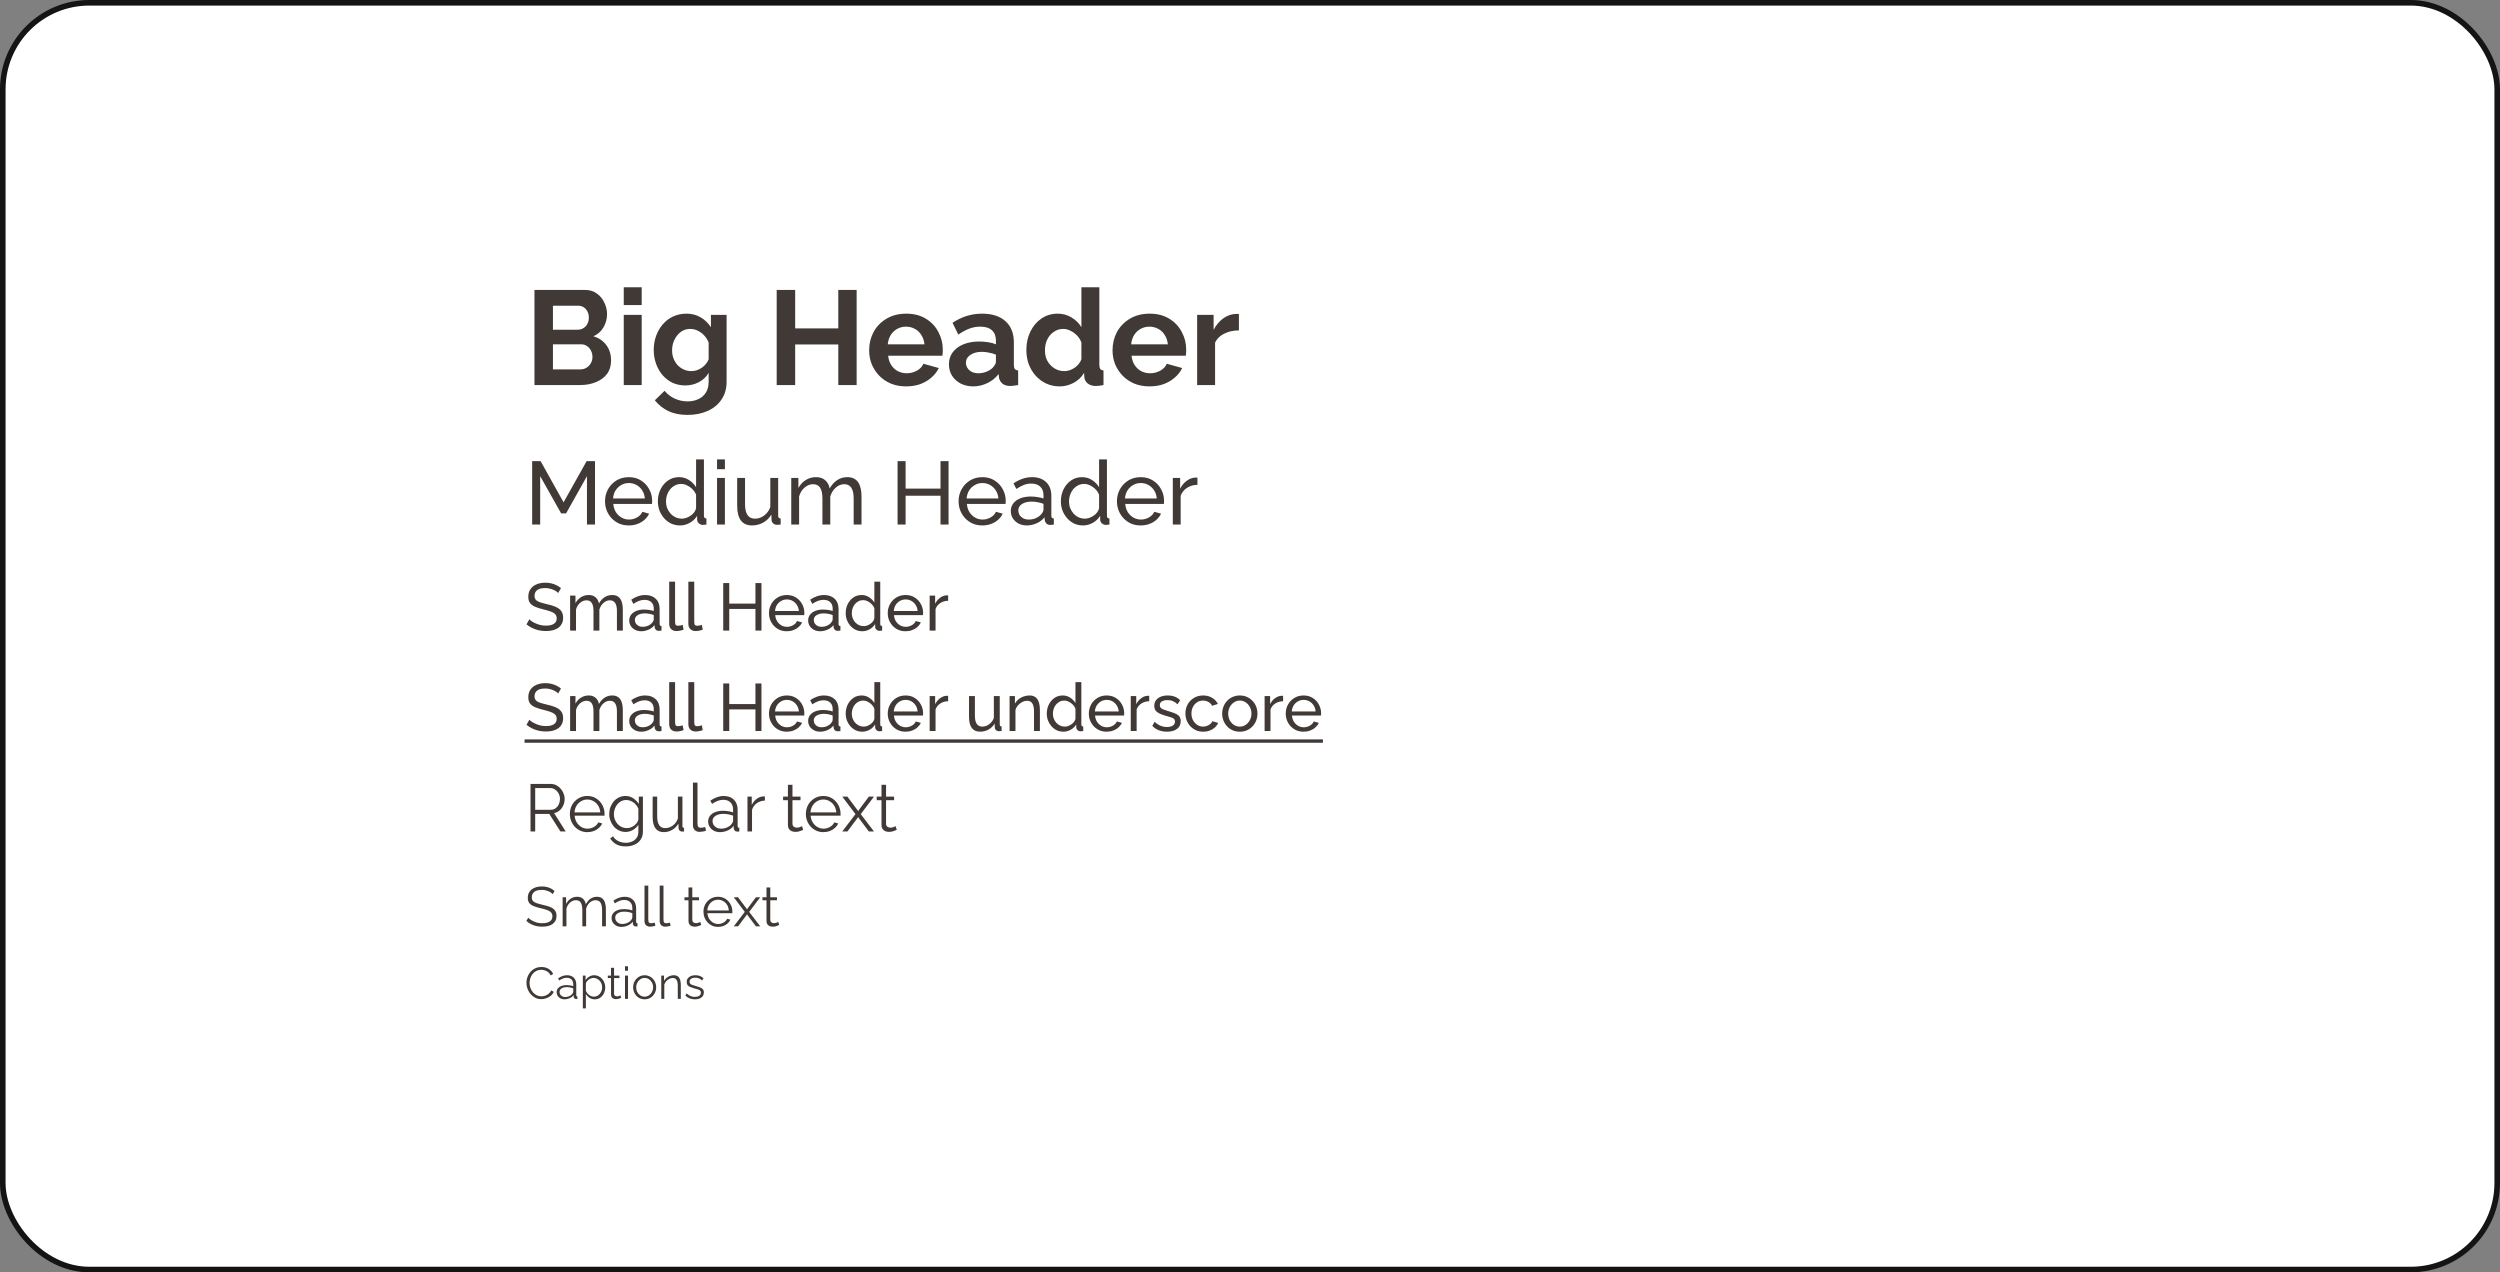 <?xml version="1.0" encoding="UTF-8"?> <svg xmlns="http://www.w3.org/2000/svg" width="448" height="228" viewBox="0 0 448 228" fill="none"><rect x="0" y="0" width="448" height="228" fill="#808080" stroke="none"/> <rect x="0.5" y="0.5" width="447" height="227" rx="15.5" fill="white"></rect> <rect x="0.5" y="0.5" width="447" height="227" rx="15.5" stroke="#151414"></rect> <path d="M109.504 64.608C109.504 65.568 109.256 66.376 108.76 67.032C108.264 67.672 107.592 68.16 106.744 68.496C105.912 68.832 105 69 104.008 69H95.776V51.96H104.896C105.696 51.96 106.384 52.176 106.96 52.608C107.552 53.024 108 53.568 108.304 54.24C108.624 54.896 108.784 55.584 108.784 56.304C108.784 57.12 108.576 57.896 108.16 58.632C107.744 59.368 107.136 59.912 106.336 60.264C107.312 60.552 108.08 61.072 108.64 61.824C109.216 62.576 109.504 63.504 109.504 64.608ZM106.168 63.984C106.168 63.552 106.08 63.168 105.904 62.832C105.728 62.48 105.488 62.208 105.184 62.016C104.896 61.808 104.56 61.704 104.176 61.704H99.088V66.192H104.008C104.408 66.192 104.768 66.096 105.088 65.904C105.424 65.696 105.688 65.424 105.88 65.088C106.072 64.752 106.168 64.384 106.168 63.984ZM99.088 54.792V59.088H103.504C103.872 59.088 104.208 59 104.512 58.824C104.816 58.648 105.056 58.4 105.232 58.08C105.424 57.76 105.52 57.376 105.52 56.928C105.52 56.496 105.432 56.12 105.256 55.8C105.096 55.48 104.872 55.232 104.584 55.056C104.312 54.88 104 54.792 103.648 54.792H99.088ZM111.777 69V56.424H114.993V69H111.777ZM111.777 54.672V51.48H114.993V54.672H111.777ZM122.814 69.072C121.982 69.072 121.214 68.912 120.51 68.592C119.822 68.256 119.222 67.792 118.71 67.2C118.214 66.608 117.83 65.928 117.558 65.16C117.286 64.392 117.15 63.576 117.15 62.712C117.15 61.8 117.294 60.952 117.582 60.168C117.87 59.384 118.27 58.696 118.782 58.104C119.31 57.496 119.926 57.032 120.63 56.712C121.35 56.376 122.142 56.208 123.006 56.208C123.982 56.208 124.838 56.432 125.574 56.88C126.31 57.312 126.918 57.896 127.398 58.632V56.424H130.206V68.4C130.206 69.648 129.902 70.712 129.294 71.592C128.702 72.488 127.878 73.168 126.822 73.632C125.766 74.112 124.566 74.352 123.222 74.352C121.862 74.352 120.71 74.12 119.766 73.656C118.822 73.208 118.014 72.568 117.342 71.736L119.094 70.032C119.574 70.624 120.174 71.088 120.894 71.424C121.63 71.76 122.406 71.928 123.222 71.928C123.91 71.928 124.534 71.8 125.094 71.544C125.67 71.304 126.126 70.92 126.462 70.392C126.814 69.88 126.99 69.216 126.99 68.4V66.816C126.574 67.536 125.982 68.096 125.214 68.496C124.462 68.88 123.662 69.072 122.814 69.072ZM123.894 66.504C124.246 66.504 124.582 66.448 124.902 66.336C125.222 66.224 125.518 66.072 125.79 65.88C126.062 65.688 126.302 65.464 126.51 65.208C126.718 64.936 126.878 64.664 126.99 64.392V61.392C126.798 60.896 126.526 60.464 126.174 60.096C125.838 59.728 125.454 59.448 125.022 59.256C124.606 59.048 124.166 58.944 123.702 58.944C123.206 58.944 122.758 59.048 122.358 59.256C121.958 59.464 121.614 59.76 121.326 60.144C121.038 60.512 120.814 60.928 120.654 61.392C120.51 61.84 120.438 62.312 120.438 62.808C120.438 63.32 120.526 63.8 120.702 64.248C120.878 64.696 121.118 65.088 121.422 65.424C121.742 65.76 122.11 66.024 122.526 66.216C122.958 66.408 123.414 66.504 123.894 66.504ZM153.51 51.96V69H150.222V61.728H142.494V69H139.182V51.96H142.494V58.848H150.222V51.96H153.51ZM162.374 69.24C161.366 69.24 160.454 69.072 159.638 68.736C158.822 68.384 158.126 67.912 157.55 67.32C156.974 66.712 156.526 66.024 156.206 65.256C155.902 64.472 155.75 63.648 155.75 62.784C155.75 61.584 156.014 60.488 156.542 59.496C157.086 58.504 157.854 57.712 158.846 57.12C159.854 56.512 161.038 56.208 162.398 56.208C163.774 56.208 164.95 56.512 165.926 57.12C166.902 57.712 167.646 58.504 168.158 59.496C168.686 60.472 168.95 61.528 168.95 62.664C168.95 62.856 168.942 63.056 168.926 63.264C168.91 63.456 168.894 63.616 168.878 63.744H159.158C159.222 64.384 159.406 64.944 159.71 65.424C160.03 65.904 160.43 66.272 160.91 66.528C161.406 66.768 161.934 66.888 162.494 66.888C163.134 66.888 163.734 66.736 164.294 66.432C164.87 66.112 165.262 65.696 165.47 65.184L168.23 65.952C167.926 66.592 167.486 67.16 166.91 67.656C166.35 68.152 165.686 68.544 164.918 68.832C164.15 69.104 163.302 69.24 162.374 69.24ZM159.086 61.704H165.662C165.598 61.064 165.414 60.512 165.11 60.048C164.822 59.568 164.438 59.2 163.958 58.944C163.478 58.672 162.942 58.536 162.35 58.536C161.774 58.536 161.246 58.672 160.766 58.944C160.302 59.2 159.918 59.568 159.614 60.048C159.326 60.512 159.15 61.064 159.086 61.704ZM170.045 65.28C170.045 64.464 170.269 63.752 170.717 63.144C171.181 62.52 171.821 62.04 172.637 61.704C173.453 61.368 174.389 61.2 175.445 61.2C175.973 61.2 176.509 61.24 177.053 61.32C177.597 61.4 178.069 61.528 178.469 61.704V61.032C178.469 60.232 178.229 59.616 177.749 59.184C177.285 58.752 176.589 58.536 175.661 58.536C174.973 58.536 174.317 58.656 173.693 58.896C173.069 59.136 172.413 59.488 171.725 59.952L170.693 57.84C171.525 57.296 172.373 56.888 173.237 56.616C174.117 56.344 175.037 56.208 175.997 56.208C177.789 56.208 179.181 56.656 180.173 57.552C181.181 58.448 181.685 59.728 181.685 61.392V65.4C181.685 65.736 181.741 65.976 181.853 66.12C181.981 66.264 182.181 66.352 182.453 66.384V69C182.165 69.048 181.901 69.088 181.661 69.12C181.437 69.152 181.245 69.168 181.085 69.168C180.445 69.168 179.957 69.024 179.621 68.736C179.301 68.448 179.101 68.096 179.021 67.68L178.949 67.032C178.405 67.736 177.725 68.28 176.909 68.664C176.093 69.048 175.261 69.24 174.413 69.24C173.581 69.24 172.829 69.072 172.157 68.736C171.501 68.384 170.981 67.912 170.597 67.32C170.229 66.712 170.045 66.032 170.045 65.28ZM177.869 65.928C178.045 65.736 178.189 65.544 178.301 65.352C178.413 65.16 178.469 64.984 178.469 64.824V63.552C178.085 63.392 177.669 63.272 177.221 63.192C176.773 63.096 176.349 63.048 175.949 63.048C175.117 63.048 174.429 63.232 173.885 63.6C173.357 63.952 173.093 64.424 173.093 65.016C173.093 65.336 173.181 65.64 173.357 65.928C173.533 66.216 173.789 66.448 174.125 66.624C174.461 66.8 174.861 66.888 175.325 66.888C175.805 66.888 176.277 66.8 176.741 66.624C177.205 66.432 177.581 66.2 177.869 65.928ZM183.923 62.712C183.923 61.496 184.163 60.4 184.643 59.424C185.123 58.432 185.787 57.648 186.635 57.072C187.483 56.496 188.451 56.208 189.539 56.208C190.467 56.208 191.299 56.44 192.035 56.904C192.787 57.352 193.371 57.928 193.787 58.632V51.48H197.003V65.4C197.003 65.736 197.059 65.976 197.171 66.12C197.283 66.264 197.475 66.352 197.747 66.384V69C197.187 69.112 196.731 69.168 196.379 69.168C195.803 69.168 195.323 69.024 194.939 68.736C194.571 68.448 194.363 68.072 194.315 67.608L194.267 66.816C193.803 67.6 193.171 68.2 192.371 68.616C191.587 69.032 190.763 69.24 189.899 69.24C189.035 69.24 188.235 69.072 187.499 68.736C186.779 68.4 186.147 67.936 185.603 67.344C185.075 66.752 184.659 66.064 184.355 65.28C184.067 64.48 183.923 63.624 183.923 62.712ZM193.787 64.392V61.392C193.627 60.928 193.371 60.512 193.019 60.144C192.667 59.776 192.275 59.488 191.843 59.28C191.411 59.056 190.979 58.944 190.547 58.944C190.051 58.944 189.603 59.048 189.203 59.256C188.803 59.464 188.451 59.744 188.147 60.096C187.859 60.448 187.635 60.856 187.475 61.32C187.331 61.784 187.259 62.272 187.259 62.784C187.259 63.296 187.339 63.784 187.499 64.248C187.675 64.696 187.923 65.088 188.243 65.424C188.563 65.76 188.931 66.024 189.347 66.216C189.779 66.408 190.243 66.504 190.739 66.504C191.043 66.504 191.347 66.456 191.651 66.36C191.971 66.248 192.267 66.104 192.539 65.928C192.827 65.736 193.075 65.512 193.283 65.256C193.507 64.984 193.675 64.696 193.787 64.392ZM205.991 69.24C204.983 69.24 204.071 69.072 203.255 68.736C202.439 68.384 201.743 67.912 201.167 67.32C200.591 66.712 200.143 66.024 199.823 65.256C199.519 64.472 199.367 63.648 199.367 62.784C199.367 61.584 199.631 60.488 200.159 59.496C200.703 58.504 201.471 57.712 202.463 57.12C203.471 56.512 204.655 56.208 206.015 56.208C207.391 56.208 208.567 56.512 209.543 57.12C210.519 57.712 211.263 58.504 211.775 59.496C212.303 60.472 212.567 61.528 212.567 62.664C212.567 62.856 212.559 63.056 212.543 63.264C212.527 63.456 212.511 63.616 212.495 63.744H202.775C202.839 64.384 203.023 64.944 203.327 65.424C203.647 65.904 204.047 66.272 204.527 66.528C205.023 66.768 205.551 66.888 206.111 66.888C206.751 66.888 207.351 66.736 207.911 66.432C208.487 66.112 208.879 65.696 209.087 65.184L211.847 65.952C211.543 66.592 211.103 67.16 210.527 67.656C209.967 68.152 209.303 68.544 208.535 68.832C207.767 69.104 206.919 69.24 205.991 69.24ZM202.703 61.704H209.279C209.215 61.064 209.031 60.512 208.727 60.048C208.439 59.568 208.055 59.2 207.575 58.944C207.095 58.672 206.559 58.536 205.967 58.536C205.391 58.536 204.863 58.672 204.383 58.944C203.919 59.2 203.535 59.568 203.231 60.048C202.943 60.512 202.767 61.064 202.703 61.704ZM222.015 59.208C221.039 59.208 220.167 59.4 219.398 59.784C218.631 60.152 218.079 60.688 217.743 61.392V69H214.527V56.424H217.479V59.112C217.927 58.248 218.495 57.568 219.183 57.072C219.871 56.576 220.599 56.304 221.367 56.256C221.543 56.256 221.679 56.256 221.775 56.256C221.871 56.256 221.951 56.264 222.015 56.28V59.208Z" fill="#413936"></path> <path d="M105.184 94V85.328L101.44 92H100.56L96.8 85.328V94H95.36V82.64H96.88L100.992 90.016L105.12 82.64H106.624V94H105.184ZM112.676 94.16C112.046 94.16 111.47 94.048 110.948 93.824C110.436 93.589 109.988 93.275 109.604 92.88C109.23 92.475 108.937 92.011 108.724 91.488C108.521 90.965 108.42 90.411 108.42 89.824C108.42 89.035 108.601 88.315 108.964 87.664C109.326 87.013 109.828 86.491 110.468 86.096C111.118 85.701 111.86 85.504 112.692 85.504C113.534 85.504 114.265 85.707 114.884 86.112C115.513 86.507 115.998 87.029 116.34 87.68C116.692 88.32 116.868 89.013 116.868 89.76C116.868 89.867 116.862 89.973 116.852 90.08C116.852 90.176 116.846 90.251 116.836 90.304H109.908C109.95 90.848 110.1 91.333 110.356 91.76C110.622 92.176 110.964 92.507 111.38 92.752C111.796 92.987 112.244 93.104 112.724 93.104C113.236 93.104 113.716 92.976 114.164 92.72C114.622 92.464 114.937 92.128 115.108 91.712L116.324 92.048C116.142 92.453 115.87 92.816 115.508 93.136C115.156 93.456 114.734 93.707 114.244 93.888C113.764 94.069 113.241 94.16 112.676 94.16ZM109.86 89.328H115.556C115.513 88.784 115.358 88.304 115.092 87.888C114.825 87.472 114.484 87.147 114.068 86.912C113.652 86.677 113.193 86.56 112.692 86.56C112.201 86.56 111.748 86.677 111.332 86.912C110.916 87.147 110.574 87.472 110.308 87.888C110.052 88.304 109.902 88.784 109.86 89.328ZM117.889 89.84C117.889 89.051 118.049 88.331 118.369 87.68C118.7 87.019 119.148 86.491 119.713 86.096C120.289 85.701 120.945 85.504 121.681 85.504C122.353 85.504 122.956 85.68 123.489 86.032C124.022 86.384 124.438 86.811 124.737 87.312V82.32H126.145V92.4C126.145 92.571 126.177 92.699 126.241 92.784C126.316 92.859 126.433 92.901 126.593 92.912V94C126.326 94.043 126.118 94.064 125.969 94.064C125.692 94.064 125.446 93.968 125.233 93.776C125.03 93.584 124.929 93.371 124.929 93.136V92.432C124.598 92.965 124.156 93.387 123.601 93.696C123.046 94.005 122.47 94.16 121.873 94.16C121.297 94.16 120.764 94.048 120.273 93.824C119.793 93.589 119.372 93.269 119.009 92.864C118.657 92.459 118.38 92 118.177 91.488C117.985 90.965 117.889 90.416 117.889 89.84ZM124.737 91.072V88.672C124.609 88.309 124.401 87.984 124.113 87.696C123.825 87.397 123.5 87.163 123.137 86.992C122.785 86.811 122.433 86.72 122.081 86.72C121.665 86.72 121.286 86.811 120.945 86.992C120.614 87.163 120.326 87.397 120.081 87.696C119.846 87.984 119.665 88.315 119.537 88.688C119.409 89.061 119.345 89.451 119.345 89.856C119.345 90.272 119.414 90.667 119.553 91.04C119.702 91.413 119.905 91.744 120.161 92.032C120.428 92.32 120.732 92.544 121.073 92.704C121.425 92.864 121.804 92.944 122.209 92.944C122.465 92.944 122.726 92.896 122.993 92.8C123.27 92.704 123.532 92.571 123.777 92.4C124.022 92.229 124.23 92.032 124.401 91.808C124.572 91.573 124.684 91.328 124.737 91.072ZM128.495 94V85.648H129.903V94H128.495ZM128.495 84.08V82.32H129.903V84.08H128.495ZM132.103 90.656V85.648H133.511V90.384C133.511 91.237 133.66 91.877 133.959 92.304C134.258 92.731 134.7 92.944 135.287 92.944C135.671 92.944 136.039 92.864 136.391 92.704C136.754 92.533 137.079 92.293 137.367 91.984C137.655 91.675 137.879 91.307 138.039 90.88V85.648H139.447V92.4C139.447 92.571 139.479 92.699 139.543 92.784C139.618 92.859 139.735 92.901 139.895 92.912V94C139.735 94.021 139.607 94.032 139.511 94.032C139.426 94.043 139.34 94.048 139.255 94.048C138.988 94.048 138.759 93.968 138.567 93.808C138.375 93.637 138.274 93.429 138.263 93.184L138.231 92.208C137.868 92.827 137.378 93.307 136.759 93.648C136.151 93.989 135.484 94.16 134.759 94.16C133.884 94.16 133.223 93.867 132.775 93.28C132.327 92.683 132.103 91.808 132.103 90.656ZM154.384 94H152.976V89.328C152.976 88.453 152.832 87.808 152.544 87.392C152.267 86.976 151.851 86.768 151.296 86.768C150.731 86.768 150.219 86.976 149.76 87.392C149.302 87.797 148.976 88.325 148.784 88.976V94H147.376V89.328C147.376 88.443 147.238 87.797 146.96 87.392C146.683 86.976 146.267 86.768 145.712 86.768C145.158 86.768 144.646 86.971 144.176 87.376C143.718 87.771 143.392 88.299 143.2 88.96V94H141.792V85.648H143.072V87.44C143.414 86.821 143.856 86.347 144.4 86.016C144.944 85.675 145.558 85.504 146.24 85.504C146.934 85.504 147.488 85.696 147.904 86.08C148.32 86.453 148.576 86.939 148.672 87.536C149.046 86.875 149.499 86.373 150.032 86.032C150.566 85.68 151.174 85.504 151.856 85.504C152.336 85.504 152.736 85.595 153.056 85.776C153.387 85.947 153.648 86.192 153.84 86.512C154.032 86.821 154.171 87.189 154.256 87.616C154.342 88.043 154.384 88.507 154.384 89.008V94ZM169.98 82.64V94H168.54V88.832H162.284V94H160.844V82.64H162.284V87.552H168.54V82.64H169.98ZM176.035 94.16C175.406 94.16 174.83 94.048 174.307 93.824C173.795 93.589 173.347 93.275 172.963 92.88C172.59 92.475 172.296 92.011 172.083 91.488C171.88 90.965 171.779 90.411 171.779 89.824C171.779 89.035 171.96 88.315 172.323 87.664C172.686 87.013 173.187 86.491 173.827 86.096C174.478 85.701 175.219 85.504 176.051 85.504C176.894 85.504 177.624 85.707 178.243 86.112C178.872 86.507 179.358 87.029 179.699 87.68C180.051 88.32 180.227 89.013 180.227 89.76C180.227 89.867 180.222 89.973 180.211 90.08C180.211 90.176 180.206 90.251 180.195 90.304H173.267C173.31 90.848 173.459 91.333 173.715 91.76C173.982 92.176 174.323 92.507 174.739 92.752C175.155 92.987 175.603 93.104 176.083 93.104C176.595 93.104 177.075 92.976 177.523 92.72C177.982 92.464 178.296 92.128 178.467 91.712L179.683 92.048C179.502 92.453 179.23 92.816 178.867 93.136C178.515 93.456 178.094 93.707 177.603 93.888C177.123 94.069 176.6 94.16 176.035 94.16ZM173.219 89.328H178.915C178.872 88.784 178.718 88.304 178.451 87.888C178.184 87.472 177.843 87.147 177.427 86.912C177.011 86.677 176.552 86.56 176.051 86.56C175.56 86.56 175.107 86.677 174.691 86.912C174.275 87.147 173.934 87.472 173.667 87.888C173.411 88.304 173.262 88.784 173.219 89.328ZM181.136 91.584C181.136 91.051 181.286 90.592 181.584 90.208C181.894 89.813 182.315 89.509 182.848 89.296C183.382 89.083 184 88.976 184.704 88.976C185.078 88.976 185.472 89.008 185.888 89.072C186.304 89.125 186.672 89.211 186.992 89.328V88.72C186.992 88.08 186.8 87.579 186.416 87.216C186.032 86.843 185.488 86.656 184.784 86.656C184.326 86.656 183.883 86.741 183.456 86.912C183.04 87.072 182.598 87.307 182.128 87.616L181.616 86.624C182.16 86.251 182.704 85.973 183.248 85.792C183.792 85.6 184.358 85.504 184.944 85.504C186.011 85.504 186.854 85.803 187.472 86.4C188.091 86.987 188.4 87.808 188.4 88.864V92.4C188.4 92.571 188.432 92.699 188.496 92.784C188.571 92.859 188.688 92.901 188.848 92.912V94C188.71 94.021 188.587 94.037 188.48 94.048C188.384 94.059 188.304 94.064 188.24 94.064C187.91 94.064 187.659 93.973 187.488 93.792C187.328 93.611 187.238 93.419 187.216 93.216L187.184 92.688C186.822 93.157 186.347 93.52 185.76 93.776C185.174 94.032 184.592 94.16 184.016 94.16C183.462 94.16 182.966 94.048 182.528 93.824C182.091 93.589 181.75 93.28 181.504 92.896C181.259 92.501 181.136 92.064 181.136 91.584ZM186.576 92.176C186.704 92.027 186.806 91.877 186.88 91.728C186.955 91.568 186.992 91.435 186.992 91.328V90.288C186.662 90.16 186.315 90.064 185.952 90C185.59 89.925 185.232 89.888 184.88 89.888C184.166 89.888 183.584 90.032 183.136 90.32C182.699 90.597 182.48 90.981 182.48 91.472C182.48 91.739 182.55 92 182.688 92.256C182.838 92.501 183.051 92.704 183.328 92.864C183.616 93.024 183.968 93.104 184.384 93.104C184.822 93.104 185.238 93.019 185.632 92.848C186.027 92.667 186.342 92.443 186.576 92.176ZM190.108 89.84C190.108 89.051 190.268 88.331 190.588 87.68C190.918 87.019 191.366 86.491 191.932 86.096C192.508 85.701 193.164 85.504 193.9 85.504C194.572 85.504 195.174 85.68 195.708 86.032C196.241 86.384 196.657 86.811 196.956 87.312V82.32H198.364V92.4C198.364 92.571 198.396 92.699 198.46 92.784C198.534 92.859 198.652 92.901 198.812 92.912V94C198.545 94.043 198.337 94.064 198.188 94.064C197.91 94.064 197.665 93.968 197.452 93.776C197.249 93.584 197.148 93.371 197.148 93.136V92.432C196.817 92.965 196.374 93.387 195.82 93.696C195.265 94.005 194.689 94.16 194.092 94.16C193.516 94.16 192.982 94.048 192.492 93.824C192.012 93.589 191.59 93.269 191.228 92.864C190.876 92.459 190.598 92 190.396 91.488C190.204 90.965 190.108 90.416 190.108 89.84ZM196.956 91.072V88.672C196.828 88.309 196.62 87.984 196.332 87.696C196.044 87.397 195.718 87.163 195.356 86.992C195.004 86.811 194.652 86.72 194.3 86.72C193.884 86.72 193.505 86.811 193.164 86.992C192.833 87.163 192.545 87.397 192.3 87.696C192.065 87.984 191.884 88.315 191.756 88.688C191.628 89.061 191.564 89.451 191.564 89.856C191.564 90.272 191.633 90.667 191.772 91.04C191.921 91.413 192.124 91.744 192.38 92.032C192.646 92.32 192.95 92.544 193.292 92.704C193.644 92.864 194.022 92.944 194.428 92.944C194.684 92.944 194.945 92.896 195.212 92.8C195.489 92.704 195.75 92.571 195.996 92.4C196.241 92.229 196.449 92.032 196.62 91.808C196.79 91.573 196.902 91.328 196.956 91.072ZM204.41 94.16C203.781 94.16 203.205 94.048 202.682 93.824C202.17 93.589 201.722 93.275 201.338 92.88C200.965 92.475 200.671 92.011 200.458 91.488C200.255 90.965 200.154 90.411 200.154 89.824C200.154 89.035 200.335 88.315 200.698 87.664C201.061 87.013 201.562 86.491 202.202 86.096C202.853 85.701 203.594 85.504 204.426 85.504C205.269 85.504 205.999 85.707 206.618 86.112C207.247 86.507 207.733 87.029 208.074 87.68C208.426 88.32 208.602 89.013 208.602 89.76C208.602 89.867 208.597 89.973 208.586 90.08C208.586 90.176 208.581 90.251 208.57 90.304H201.642C201.685 90.848 201.834 91.333 202.09 91.76C202.357 92.176 202.698 92.507 203.114 92.752C203.53 92.987 203.978 93.104 204.458 93.104C204.97 93.104 205.45 92.976 205.898 92.72C206.357 92.464 206.671 92.128 206.842 91.712L208.058 92.048C207.877 92.453 207.605 92.816 207.242 93.136C206.89 93.456 206.469 93.707 205.978 93.888C205.498 94.069 204.975 94.16 204.41 94.16ZM201.594 89.328H207.29C207.247 88.784 207.093 88.304 206.826 87.888C206.559 87.472 206.218 87.147 205.802 86.912C205.386 86.677 204.927 86.56 204.426 86.56C203.935 86.56 203.482 86.677 203.066 86.912C202.65 87.147 202.309 87.472 202.042 87.888C201.786 88.304 201.637 88.784 201.594 89.328ZM214.583 86.88C213.879 86.891 213.255 87.072 212.711 87.424C212.178 87.765 211.799 88.24 211.575 88.848V94H210.167V85.648H211.479V87.584C211.767 87.008 212.146 86.544 212.615 86.192C213.095 85.829 213.597 85.627 214.119 85.584C214.226 85.584 214.317 85.584 214.391 85.584C214.466 85.584 214.53 85.589 214.583 85.6V86.88Z" fill="#413936"></path> <path d="M100.024 106.268C99.928 106.156 99.8 106.048 99.64 105.944C99.48 105.84 99.3 105.748 99.1 105.668C98.9 105.58 98.68 105.512 98.44 105.464C98.208 105.408 97.964 105.38 97.708 105.38C97.052 105.38 96.568 105.504 96.256 105.752C95.944 106 95.788 106.34 95.788 106.772C95.788 107.076 95.868 107.316 96.028 107.492C96.188 107.668 96.432 107.812 96.76 107.924C97.096 108.036 97.52 108.152 98.032 108.272C98.624 108.4 99.136 108.556 99.568 108.74C100 108.924 100.332 109.172 100.564 109.484C100.796 109.788 100.912 110.196 100.912 110.708C100.912 111.116 100.832 111.472 100.672 111.776C100.52 112.072 100.304 112.32 100.024 112.52C99.744 112.712 99.416 112.856 99.04 112.952C98.664 113.04 98.256 113.084 97.816 113.084C97.384 113.084 96.96 113.04 96.544 112.952C96.136 112.856 95.748 112.72 95.38 112.544C95.012 112.368 94.668 112.148 94.348 111.884L94.864 110.972C94.992 111.108 95.156 111.244 95.356 111.38C95.564 111.508 95.796 111.628 96.052 111.74C96.316 111.852 96.6 111.944 96.904 112.016C97.208 112.08 97.52 112.112 97.84 112.112C98.448 112.112 98.92 112.004 99.256 111.788C99.592 111.564 99.76 111.24 99.76 110.816C99.76 110.496 99.664 110.24 99.472 110.048C99.288 109.856 99.012 109.696 98.644 109.568C98.276 109.44 97.828 109.312 97.3 109.184C96.724 109.04 96.24 108.884 95.848 108.716C95.456 108.54 95.16 108.312 94.96 108.032C94.768 107.752 94.672 107.388 94.672 106.94C94.672 106.396 94.804 105.936 95.068 105.56C95.332 105.184 95.696 104.9 96.16 104.708C96.624 104.516 97.148 104.42 97.732 104.42C98.116 104.42 98.472 104.46 98.8 104.54C99.136 104.62 99.448 104.732 99.736 104.876C100.024 105.02 100.288 105.192 100.528 105.392L100.024 106.268ZM111.609 113H110.553V109.496C110.553 108.84 110.445 108.356 110.229 108.044C110.021 107.732 109.709 107.576 109.293 107.576C108.869 107.576 108.485 107.732 108.141 108.044C107.797 108.348 107.553 108.744 107.409 109.232V113H106.353V109.496C106.353 108.832 106.249 108.348 106.041 108.044C105.833 107.732 105.521 107.576 105.105 107.576C104.689 107.576 104.305 107.728 103.953 108.032C103.609 108.328 103.365 108.724 103.221 109.22V113H102.165V106.736H103.125V108.08C103.381 107.616 103.713 107.26 104.121 107.012C104.529 106.756 104.989 106.628 105.501 106.628C106.021 106.628 106.437 106.772 106.749 107.06C107.061 107.34 107.253 107.704 107.325 108.152C107.605 107.656 107.945 107.28 108.345 107.024C108.745 106.76 109.201 106.628 109.713 106.628C110.073 106.628 110.373 106.696 110.613 106.832C110.861 106.96 111.057 107.144 111.201 107.384C111.345 107.616 111.449 107.892 111.513 108.212C111.577 108.532 111.609 108.88 111.609 109.256V113ZM112.758 111.188C112.758 110.788 112.87 110.444 113.094 110.156C113.326 109.86 113.642 109.632 114.042 109.472C114.442 109.312 114.906 109.232 115.434 109.232C115.714 109.232 116.01 109.256 116.322 109.304C116.634 109.344 116.91 109.408 117.15 109.496V109.04C117.15 108.56 117.006 108.184 116.718 107.912C116.43 107.632 116.022 107.492 115.494 107.492C115.15 107.492 114.818 107.556 114.498 107.684C114.186 107.804 113.854 107.98 113.502 108.212L113.118 107.468C113.526 107.188 113.934 106.98 114.342 106.844C114.75 106.7 115.174 106.628 115.614 106.628C116.414 106.628 117.046 106.852 117.51 107.3C117.974 107.74 118.206 108.356 118.206 109.148V111.8C118.206 111.928 118.23 112.024 118.278 112.088C118.334 112.144 118.422 112.176 118.542 112.184V113C118.438 113.016 118.346 113.028 118.266 113.036C118.194 113.044 118.134 113.048 118.086 113.048C117.838 113.048 117.65 112.98 117.522 112.844C117.402 112.708 117.334 112.564 117.318 112.412L117.294 112.016C117.022 112.368 116.666 112.64 116.226 112.832C115.786 113.024 115.35 113.12 114.918 113.12C114.502 113.12 114.13 113.036 113.802 112.868C113.474 112.692 113.218 112.46 113.034 112.172C112.85 111.876 112.758 111.548 112.758 111.188ZM116.838 111.632C116.934 111.52 117.01 111.408 117.066 111.296C117.122 111.176 117.15 111.076 117.15 110.996V110.216C116.902 110.12 116.642 110.048 116.37 110C116.098 109.944 115.83 109.916 115.566 109.916C115.03 109.916 114.594 110.024 114.258 110.24C113.93 110.448 113.766 110.736 113.766 111.104C113.766 111.304 113.818 111.5 113.922 111.692C114.034 111.876 114.194 112.028 114.402 112.148C114.618 112.268 114.882 112.328 115.194 112.328C115.522 112.328 115.834 112.264 116.13 112.136C116.426 112 116.662 111.832 116.838 111.632ZM119.919 104.24H120.975V111.38C120.975 111.724 121.023 111.936 121.119 112.016C121.215 112.096 121.331 112.136 121.467 112.136C121.635 112.136 121.795 112.12 121.947 112.088C122.099 112.048 122.227 112.008 122.331 111.968L122.499 112.832C122.323 112.904 122.115 112.964 121.875 113.012C121.635 113.06 121.423 113.084 121.239 113.084C120.831 113.084 120.507 112.968 120.267 112.736C120.035 112.504 119.919 112.18 119.919 111.764V104.24ZM123.353 104.24H124.409V111.38C124.409 111.724 124.457 111.936 124.553 112.016C124.649 112.096 124.765 112.136 124.901 112.136C125.069 112.136 125.229 112.12 125.381 112.088C125.533 112.048 125.661 112.008 125.765 111.968L125.933 112.832C125.757 112.904 125.549 112.964 125.309 113.012C125.069 113.06 124.857 113.084 124.673 113.084C124.265 113.084 123.941 112.968 123.701 112.736C123.469 112.504 123.353 112.18 123.353 111.764V104.24ZM136.454 104.48V113H135.374V109.124H130.682V113H129.602V104.48H130.682V108.164H135.374V104.48H136.454ZM140.995 113.12C140.523 113.12 140.091 113.036 139.699 112.868C139.315 112.692 138.979 112.456 138.691 112.16C138.411 111.856 138.191 111.508 138.031 111.116C137.879 110.724 137.803 110.308 137.803 109.868C137.803 109.276 137.939 108.736 138.211 108.248C138.483 107.76 138.859 107.368 139.339 107.072C139.827 106.776 140.383 106.628 141.007 106.628C141.639 106.628 142.187 106.78 142.651 107.084C143.123 107.38 143.487 107.772 143.743 108.26C144.007 108.74 144.139 109.26 144.139 109.82C144.139 109.9 144.135 109.98 144.127 110.06C144.127 110.132 144.123 110.188 144.115 110.228H138.919C138.951 110.636 139.063 111 139.255 111.32C139.455 111.632 139.711 111.88 140.023 112.064C140.335 112.24 140.671 112.328 141.031 112.328C141.415 112.328 141.775 112.232 142.111 112.04C142.455 111.848 142.691 111.596 142.819 111.284L143.731 111.536C143.595 111.84 143.391 112.112 143.119 112.352C142.855 112.592 142.539 112.78 142.171 112.916C141.811 113.052 141.419 113.12 140.995 113.12ZM138.883 109.496H143.155C143.123 109.088 143.007 108.728 142.807 108.416C142.607 108.104 142.351 107.86 142.039 107.684C141.727 107.508 141.383 107.42 141.007 107.42C140.639 107.42 140.299 107.508 139.987 107.684C139.675 107.86 139.419 108.104 139.219 108.416C139.027 108.728 138.915 109.088 138.883 109.496ZM144.821 111.188C144.821 110.788 144.933 110.444 145.157 110.156C145.389 109.86 145.705 109.632 146.105 109.472C146.505 109.312 146.969 109.232 147.497 109.232C147.777 109.232 148.073 109.256 148.385 109.304C148.697 109.344 148.973 109.408 149.213 109.496V109.04C149.213 108.56 149.069 108.184 148.781 107.912C148.493 107.632 148.085 107.492 147.557 107.492C147.213 107.492 146.881 107.556 146.561 107.684C146.249 107.804 145.917 107.98 145.565 108.212L145.181 107.468C145.589 107.188 145.997 106.98 146.405 106.844C146.813 106.7 147.237 106.628 147.677 106.628C148.477 106.628 149.109 106.852 149.573 107.3C150.037 107.74 150.269 108.356 150.269 109.148V111.8C150.269 111.928 150.293 112.024 150.341 112.088C150.397 112.144 150.485 112.176 150.605 112.184V113C150.501 113.016 150.409 113.028 150.329 113.036C150.257 113.044 150.197 113.048 150.149 113.048C149.901 113.048 149.713 112.98 149.585 112.844C149.465 112.708 149.397 112.564 149.381 112.412L149.357 112.016C149.085 112.368 148.729 112.64 148.289 112.832C147.849 113.024 147.413 113.12 146.981 113.12C146.565 113.12 146.193 113.036 145.865 112.868C145.537 112.692 145.281 112.46 145.097 112.172C144.913 111.876 144.821 111.548 144.821 111.188ZM148.901 111.632C148.997 111.52 149.073 111.408 149.129 111.296C149.185 111.176 149.213 111.076 149.213 110.996V110.216C148.965 110.12 148.705 110.048 148.433 110C148.161 109.944 147.893 109.916 147.629 109.916C147.093 109.916 146.657 110.024 146.321 110.24C145.993 110.448 145.829 110.736 145.829 111.104C145.829 111.304 145.881 111.5 145.985 111.692C146.097 111.876 146.257 112.028 146.465 112.148C146.681 112.268 146.945 112.328 147.257 112.328C147.585 112.328 147.897 112.264 148.193 112.136C148.489 112 148.725 111.832 148.901 111.632ZM151.549 109.88C151.549 109.288 151.669 108.748 151.909 108.26C152.157 107.764 152.493 107.368 152.917 107.072C153.349 106.776 153.841 106.628 154.393 106.628C154.897 106.628 155.349 106.76 155.749 107.024C156.149 107.288 156.461 107.608 156.685 107.984V104.24H157.741V111.8C157.741 111.928 157.765 112.024 157.813 112.088C157.869 112.144 157.957 112.176 158.077 112.184V113C157.877 113.032 157.721 113.048 157.609 113.048C157.401 113.048 157.217 112.976 157.057 112.832C156.905 112.688 156.829 112.528 156.829 112.352V111.824C156.581 112.224 156.249 112.54 155.833 112.772C155.417 113.004 154.985 113.12 154.537 113.12C154.105 113.12 153.705 113.036 153.337 112.868C152.977 112.692 152.661 112.452 152.389 112.148C152.125 111.844 151.917 111.5 151.765 111.116C151.621 110.724 151.549 110.312 151.549 109.88ZM156.685 110.804V109.004C156.589 108.732 156.433 108.488 156.217 108.272C156.001 108.048 155.757 107.872 155.485 107.744C155.221 107.608 154.957 107.54 154.693 107.54C154.381 107.54 154.097 107.608 153.841 107.744C153.593 107.872 153.377 108.048 153.193 108.272C153.017 108.488 152.881 108.736 152.785 109.016C152.689 109.296 152.641 109.588 152.641 109.892C152.641 110.204 152.693 110.5 152.797 110.78C152.909 111.06 153.061 111.308 153.253 111.524C153.453 111.74 153.681 111.908 153.937 112.028C154.201 112.148 154.485 112.208 154.789 112.208C154.981 112.208 155.177 112.172 155.377 112.1C155.585 112.028 155.781 111.928 155.965 111.8C156.149 111.672 156.305 111.524 156.433 111.356C156.561 111.18 156.645 110.996 156.685 110.804ZM162.276 113.12C161.804 113.12 161.372 113.036 160.98 112.868C160.596 112.692 160.26 112.456 159.972 112.16C159.692 111.856 159.472 111.508 159.312 111.116C159.16 110.724 159.084 110.308 159.084 109.868C159.084 109.276 159.22 108.736 159.492 108.248C159.764 107.76 160.14 107.368 160.62 107.072C161.108 106.776 161.664 106.628 162.288 106.628C162.92 106.628 163.468 106.78 163.932 107.084C164.404 107.38 164.768 107.772 165.024 108.26C165.288 108.74 165.42 109.26 165.42 109.82C165.42 109.9 165.416 109.98 165.408 110.06C165.408 110.132 165.404 110.188 165.396 110.228H160.2C160.232 110.636 160.344 111 160.536 111.32C160.736 111.632 160.992 111.88 161.304 112.064C161.616 112.24 161.952 112.328 162.312 112.328C162.696 112.328 163.056 112.232 163.392 112.04C163.736 111.848 163.972 111.596 164.1 111.284L165.012 111.536C164.876 111.84 164.672 112.112 164.4 112.352C164.136 112.592 163.82 112.78 163.452 112.916C163.092 113.052 162.7 113.12 162.276 113.12ZM160.164 109.496H164.436C164.404 109.088 164.288 108.728 164.088 108.416C163.888 108.104 163.632 107.86 163.32 107.684C163.008 107.508 162.664 107.42 162.288 107.42C161.92 107.42 161.58 107.508 161.268 107.684C160.956 107.86 160.7 108.104 160.5 108.416C160.308 108.728 160.196 109.088 160.164 109.496ZM169.906 107.66C169.378 107.668 168.91 107.804 168.502 108.068C168.102 108.324 167.818 108.68 167.65 109.136V113H166.594V106.736H167.578V108.188C167.794 107.756 168.078 107.408 168.43 107.144C168.79 106.872 169.166 106.72 169.558 106.688C169.638 106.688 169.706 106.688 169.762 106.688C169.818 106.688 169.866 106.692 169.906 106.7V107.66Z" fill="#413936"></path> <path d="M100.024 124.268C99.928 124.156 99.8 124.048 99.64 123.944C99.48 123.84 99.3 123.748 99.1 123.668C98.9 123.58 98.68 123.512 98.44 123.464C98.208 123.408 97.964 123.38 97.708 123.38C97.052 123.38 96.568 123.504 96.256 123.752C95.944 124 95.788 124.34 95.788 124.772C95.788 125.076 95.868 125.316 96.028 125.492C96.188 125.668 96.432 125.812 96.76 125.924C97.096 126.036 97.52 126.152 98.032 126.272C98.624 126.4 99.136 126.556 99.568 126.74C100 126.924 100.332 127.172 100.564 127.484C100.796 127.788 100.912 128.196 100.912 128.708C100.912 129.116 100.832 129.472 100.672 129.776C100.52 130.072 100.304 130.32 100.024 130.52C99.744 130.712 99.416 130.856 99.04 130.952C98.664 131.04 98.256 131.084 97.816 131.084C97.384 131.084 96.96 131.04 96.544 130.952C96.136 130.856 95.748 130.72 95.38 130.544C95.012 130.368 94.668 130.148 94.348 129.884L94.864 128.972C94.992 129.108 95.156 129.244 95.356 129.38C95.564 129.508 95.796 129.628 96.052 129.74C96.316 129.852 96.6 129.944 96.904 130.016C97.208 130.08 97.52 130.112 97.84 130.112C98.448 130.112 98.92 130.004 99.256 129.788C99.592 129.564 99.76 129.24 99.76 128.816C99.76 128.496 99.664 128.24 99.472 128.048C99.288 127.856 99.012 127.696 98.644 127.568C98.276 127.44 97.828 127.312 97.3 127.184C96.724 127.04 96.24 126.884 95.848 126.716C95.456 126.54 95.16 126.312 94.96 126.032C94.768 125.752 94.672 125.388 94.672 124.94C94.672 124.396 94.804 123.936 95.068 123.56C95.332 123.184 95.696 122.9 96.16 122.708C96.624 122.516 97.148 122.42 97.732 122.42C98.116 122.42 98.472 122.46 98.8 122.54C99.136 122.62 99.448 122.732 99.736 122.876C100.024 123.02 100.288 123.192 100.528 123.392L100.024 124.268ZM111.609 131H110.553V127.496C110.553 126.84 110.445 126.356 110.229 126.044C110.021 125.732 109.709 125.576 109.293 125.576C108.869 125.576 108.485 125.732 108.141 126.044C107.797 126.348 107.553 126.744 107.409 127.232V131H106.353V127.496C106.353 126.832 106.249 126.348 106.041 126.044C105.833 125.732 105.521 125.576 105.105 125.576C104.689 125.576 104.305 125.728 103.953 126.032C103.609 126.328 103.365 126.724 103.221 127.22V131H102.165V124.736H103.125V126.08C103.381 125.616 103.713 125.26 104.121 125.012C104.529 124.756 104.989 124.628 105.501 124.628C106.021 124.628 106.437 124.772 106.749 125.06C107.061 125.34 107.253 125.704 107.325 126.152C107.605 125.656 107.945 125.28 108.345 125.024C108.745 124.76 109.201 124.628 109.713 124.628C110.073 124.628 110.373 124.696 110.613 124.832C110.861 124.96 111.057 125.144 111.201 125.384C111.345 125.616 111.449 125.892 111.513 126.212C111.577 126.532 111.609 126.88 111.609 127.256V131ZM112.758 129.188C112.758 128.788 112.87 128.444 113.094 128.156C113.326 127.86 113.642 127.632 114.042 127.472C114.442 127.312 114.906 127.232 115.434 127.232C115.714 127.232 116.01 127.256 116.322 127.304C116.634 127.344 116.91 127.408 117.15 127.496V127.04C117.15 126.56 117.006 126.184 116.718 125.912C116.43 125.632 116.022 125.492 115.494 125.492C115.15 125.492 114.818 125.556 114.498 125.684C114.186 125.804 113.854 125.98 113.502 126.212L113.118 125.468C113.526 125.188 113.934 124.98 114.342 124.844C114.75 124.7 115.174 124.628 115.614 124.628C116.414 124.628 117.046 124.852 117.51 125.3C117.974 125.74 118.206 126.356 118.206 127.148V129.8C118.206 129.928 118.23 130.024 118.278 130.088C118.334 130.144 118.422 130.176 118.542 130.184V131C118.438 131.016 118.346 131.028 118.266 131.036C118.194 131.044 118.134 131.048 118.086 131.048C117.838 131.048 117.65 130.98 117.522 130.844C117.402 130.708 117.334 130.564 117.318 130.412L117.294 130.016C117.022 130.368 116.666 130.64 116.226 130.832C115.786 131.024 115.35 131.12 114.918 131.12C114.502 131.12 114.13 131.036 113.802 130.868C113.474 130.692 113.218 130.46 113.034 130.172C112.85 129.876 112.758 129.548 112.758 129.188ZM116.838 129.632C116.934 129.52 117.01 129.408 117.066 129.296C117.122 129.176 117.15 129.076 117.15 128.996V128.216C116.902 128.12 116.642 128.048 116.37 128C116.098 127.944 115.83 127.916 115.566 127.916C115.03 127.916 114.594 128.024 114.258 128.24C113.93 128.448 113.766 128.736 113.766 129.104C113.766 129.304 113.818 129.5 113.922 129.692C114.034 129.876 114.194 130.028 114.402 130.148C114.618 130.268 114.882 130.328 115.194 130.328C115.522 130.328 115.834 130.264 116.13 130.136C116.426 130 116.662 129.832 116.838 129.632ZM119.919 122.24H120.975V129.38C120.975 129.724 121.023 129.936 121.119 130.016C121.215 130.096 121.331 130.136 121.467 130.136C121.635 130.136 121.795 130.12 121.947 130.088C122.099 130.048 122.227 130.008 122.331 129.968L122.499 130.832C122.323 130.904 122.115 130.964 121.875 131.012C121.635 131.06 121.423 131.084 121.239 131.084C120.831 131.084 120.507 130.968 120.267 130.736C120.035 130.504 119.919 130.18 119.919 129.764V122.24ZM123.353 122.24H124.409V129.38C124.409 129.724 124.457 129.936 124.553 130.016C124.649 130.096 124.765 130.136 124.901 130.136C125.069 130.136 125.229 130.12 125.381 130.088C125.533 130.048 125.661 130.008 125.765 129.968L125.933 130.832C125.757 130.904 125.549 130.964 125.309 131.012C125.069 131.06 124.857 131.084 124.673 131.084C124.265 131.084 123.941 130.968 123.701 130.736C123.469 130.504 123.353 130.18 123.353 129.764V122.24ZM136.454 122.48V131H135.374V127.124H130.682V131H129.602V122.48H130.682V126.164H135.374V122.48H136.454ZM140.995 131.12C140.523 131.12 140.091 131.036 139.699 130.868C139.315 130.692 138.979 130.456 138.691 130.16C138.411 129.856 138.191 129.508 138.031 129.116C137.879 128.724 137.803 128.308 137.803 127.868C137.803 127.276 137.939 126.736 138.211 126.248C138.483 125.76 138.859 125.368 139.339 125.072C139.827 124.776 140.383 124.628 141.007 124.628C141.639 124.628 142.187 124.78 142.651 125.084C143.123 125.38 143.487 125.772 143.743 126.26C144.007 126.74 144.139 127.26 144.139 127.82C144.139 127.9 144.135 127.98 144.127 128.06C144.127 128.132 144.123 128.188 144.115 128.228H138.919C138.951 128.636 139.063 129 139.255 129.32C139.455 129.632 139.711 129.88 140.023 130.064C140.335 130.24 140.671 130.328 141.031 130.328C141.415 130.328 141.775 130.232 142.111 130.04C142.455 129.848 142.691 129.596 142.819 129.284L143.731 129.536C143.595 129.84 143.391 130.112 143.119 130.352C142.855 130.592 142.539 130.78 142.171 130.916C141.811 131.052 141.419 131.12 140.995 131.12ZM138.883 127.496H143.155C143.123 127.088 143.007 126.728 142.807 126.416C142.607 126.104 142.351 125.86 142.039 125.684C141.727 125.508 141.383 125.42 141.007 125.42C140.639 125.42 140.299 125.508 139.987 125.684C139.675 125.86 139.419 126.104 139.219 126.416C139.027 126.728 138.915 127.088 138.883 127.496ZM144.821 129.188C144.821 128.788 144.933 128.444 145.157 128.156C145.389 127.86 145.705 127.632 146.105 127.472C146.505 127.312 146.969 127.232 147.497 127.232C147.777 127.232 148.073 127.256 148.385 127.304C148.697 127.344 148.973 127.408 149.213 127.496V127.04C149.213 126.56 149.069 126.184 148.781 125.912C148.493 125.632 148.085 125.492 147.557 125.492C147.213 125.492 146.881 125.556 146.561 125.684C146.249 125.804 145.917 125.98 145.565 126.212L145.181 125.468C145.589 125.188 145.997 124.98 146.405 124.844C146.813 124.7 147.237 124.628 147.677 124.628C148.477 124.628 149.109 124.852 149.573 125.3C150.037 125.74 150.269 126.356 150.269 127.148V129.8C150.269 129.928 150.293 130.024 150.341 130.088C150.397 130.144 150.485 130.176 150.605 130.184V131C150.501 131.016 150.409 131.028 150.329 131.036C150.257 131.044 150.197 131.048 150.149 131.048C149.901 131.048 149.713 130.98 149.585 130.844C149.465 130.708 149.397 130.564 149.381 130.412L149.357 130.016C149.085 130.368 148.729 130.64 148.289 130.832C147.849 131.024 147.413 131.12 146.981 131.12C146.565 131.12 146.193 131.036 145.865 130.868C145.537 130.692 145.281 130.46 145.097 130.172C144.913 129.876 144.821 129.548 144.821 129.188ZM148.901 129.632C148.997 129.52 149.073 129.408 149.129 129.296C149.185 129.176 149.213 129.076 149.213 128.996V128.216C148.965 128.12 148.705 128.048 148.433 128C148.161 127.944 147.893 127.916 147.629 127.916C147.093 127.916 146.657 128.024 146.321 128.24C145.993 128.448 145.829 128.736 145.829 129.104C145.829 129.304 145.881 129.5 145.985 129.692C146.097 129.876 146.257 130.028 146.465 130.148C146.681 130.268 146.945 130.328 147.257 130.328C147.585 130.328 147.897 130.264 148.193 130.136C148.489 130 148.725 129.832 148.901 129.632ZM151.549 127.88C151.549 127.288 151.669 126.748 151.909 126.26C152.157 125.764 152.493 125.368 152.917 125.072C153.349 124.776 153.841 124.628 154.393 124.628C154.897 124.628 155.349 124.76 155.749 125.024C156.149 125.288 156.461 125.608 156.685 125.984V122.24H157.741V129.8C157.741 129.928 157.765 130.024 157.813 130.088C157.869 130.144 157.957 130.176 158.077 130.184V131C157.877 131.032 157.721 131.048 157.609 131.048C157.401 131.048 157.217 130.976 157.057 130.832C156.905 130.688 156.829 130.528 156.829 130.352V129.824C156.581 130.224 156.249 130.54 155.833 130.772C155.417 131.004 154.985 131.12 154.537 131.12C154.105 131.12 153.705 131.036 153.337 130.868C152.977 130.692 152.661 130.452 152.389 130.148C152.125 129.844 151.917 129.5 151.765 129.116C151.621 128.724 151.549 128.312 151.549 127.88ZM156.685 128.804V127.004C156.589 126.732 156.433 126.488 156.217 126.272C156.001 126.048 155.757 125.872 155.485 125.744C155.221 125.608 154.957 125.54 154.693 125.54C154.381 125.54 154.097 125.608 153.841 125.744C153.593 125.872 153.377 126.048 153.193 126.272C153.017 126.488 152.881 126.736 152.785 127.016C152.689 127.296 152.641 127.588 152.641 127.892C152.641 128.204 152.693 128.5 152.797 128.78C152.909 129.06 153.061 129.308 153.253 129.524C153.453 129.74 153.681 129.908 153.937 130.028C154.201 130.148 154.485 130.208 154.789 130.208C154.981 130.208 155.177 130.172 155.377 130.1C155.585 130.028 155.781 129.928 155.965 129.8C156.149 129.672 156.305 129.524 156.433 129.356C156.561 129.18 156.645 128.996 156.685 128.804ZM162.276 131.12C161.804 131.12 161.372 131.036 160.98 130.868C160.596 130.692 160.26 130.456 159.972 130.16C159.692 129.856 159.472 129.508 159.312 129.116C159.16 128.724 159.084 128.308 159.084 127.868C159.084 127.276 159.22 126.736 159.492 126.248C159.764 125.76 160.14 125.368 160.62 125.072C161.108 124.776 161.664 124.628 162.288 124.628C162.92 124.628 163.468 124.78 163.932 125.084C164.404 125.38 164.768 125.772 165.024 126.26C165.288 126.74 165.42 127.26 165.42 127.82C165.42 127.9 165.416 127.98 165.408 128.06C165.408 128.132 165.404 128.188 165.396 128.228H160.2C160.232 128.636 160.344 129 160.536 129.32C160.736 129.632 160.992 129.88 161.304 130.064C161.616 130.24 161.952 130.328 162.312 130.328C162.696 130.328 163.056 130.232 163.392 130.04C163.736 129.848 163.972 129.596 164.1 129.284L165.012 129.536C164.876 129.84 164.672 130.112 164.4 130.352C164.136 130.592 163.82 130.78 163.452 130.916C163.092 131.052 162.7 131.12 162.276 131.12ZM160.164 127.496H164.436C164.404 127.088 164.288 126.728 164.088 126.416C163.888 126.104 163.632 125.86 163.32 125.684C163.008 125.508 162.664 125.42 162.288 125.42C161.92 125.42 161.58 125.508 161.268 125.684C160.956 125.86 160.7 126.104 160.5 126.416C160.308 126.728 160.196 127.088 160.164 127.496ZM169.906 125.66C169.378 125.668 168.91 125.804 168.502 126.068C168.102 126.324 167.818 126.68 167.65 127.136V131H166.594V124.736H167.578V126.188C167.794 125.756 168.078 125.408 168.43 125.144C168.79 124.872 169.166 124.72 169.558 124.688C169.638 124.688 169.706 124.688 169.762 124.688C169.818 124.688 169.866 124.692 169.906 124.7V125.66ZM173.647 128.492V124.736H174.703V128.288C174.703 128.928 174.815 129.408 175.039 129.728C175.263 130.048 175.595 130.208 176.035 130.208C176.323 130.208 176.599 130.148 176.863 130.028C177.135 129.9 177.379 129.72 177.595 129.488C177.811 129.256 177.979 128.98 178.099 128.66V124.736H179.155V129.8C179.155 129.928 179.179 130.024 179.227 130.088C179.283 130.144 179.371 130.176 179.491 130.184V131C179.371 131.016 179.275 131.024 179.203 131.024C179.139 131.032 179.075 131.036 179.011 131.036C178.811 131.036 178.639 130.976 178.495 130.856C178.351 130.728 178.275 130.572 178.267 130.388L178.243 129.656C177.971 130.12 177.603 130.48 177.139 130.736C176.683 130.992 176.183 131.12 175.639 131.12C174.983 131.12 174.487 130.9 174.151 130.46C173.815 130.012 173.647 129.356 173.647 128.492ZM186.351 131H185.295V127.496C185.295 126.832 185.191 126.348 184.983 126.044C184.783 125.732 184.475 125.576 184.059 125.576C183.771 125.576 183.483 125.648 183.195 125.792C182.915 125.936 182.663 126.132 182.439 126.38C182.223 126.62 182.067 126.9 181.971 127.22V131H180.915V124.736H181.875V126.08C182.043 125.784 182.259 125.528 182.523 125.312C182.787 125.096 183.087 124.928 183.423 124.808C183.759 124.688 184.111 124.628 184.479 124.628C184.839 124.628 185.139 124.696 185.379 124.832C185.627 124.96 185.819 125.144 185.955 125.384C186.099 125.616 186.199 125.892 186.255 126.212C186.319 126.532 186.351 126.88 186.351 127.256V131ZM187.585 127.88C187.585 127.288 187.705 126.748 187.945 126.26C188.193 125.764 188.529 125.368 188.953 125.072C189.385 124.776 189.877 124.628 190.429 124.628C190.933 124.628 191.385 124.76 191.785 125.024C192.185 125.288 192.497 125.608 192.721 125.984V122.24H193.777V129.8C193.777 129.928 193.801 130.024 193.849 130.088C193.905 130.144 193.993 130.176 194.113 130.184V131C193.913 131.032 193.757 131.048 193.645 131.048C193.437 131.048 193.253 130.976 193.093 130.832C192.941 130.688 192.865 130.528 192.865 130.352V129.824C192.617 130.224 192.285 130.54 191.869 130.772C191.453 131.004 191.021 131.12 190.573 131.12C190.141 131.12 189.741 131.036 189.373 130.868C189.013 130.692 188.697 130.452 188.425 130.148C188.161 129.844 187.953 129.5 187.801 129.116C187.657 128.724 187.585 128.312 187.585 127.88ZM192.721 128.804V127.004C192.625 126.732 192.469 126.488 192.253 126.272C192.037 126.048 191.793 125.872 191.521 125.744C191.257 125.608 190.993 125.54 190.729 125.54C190.417 125.54 190.133 125.608 189.877 125.744C189.629 125.872 189.413 126.048 189.229 126.272C189.053 126.488 188.917 126.736 188.821 127.016C188.725 127.296 188.677 127.588 188.677 127.892C188.677 128.204 188.729 128.5 188.833 128.78C188.945 129.06 189.097 129.308 189.289 129.524C189.489 129.74 189.717 129.908 189.973 130.028C190.237 130.148 190.521 130.208 190.825 130.208C191.017 130.208 191.213 130.172 191.413 130.1C191.621 130.028 191.817 129.928 192.001 129.8C192.185 129.672 192.341 129.524 192.469 129.356C192.597 129.18 192.681 128.996 192.721 128.804ZM198.312 131.12C197.84 131.12 197.408 131.036 197.016 130.868C196.632 130.692 196.296 130.456 196.008 130.16C195.728 129.856 195.508 129.508 195.348 129.116C195.196 128.724 195.12 128.308 195.12 127.868C195.12 127.276 195.256 126.736 195.528 126.248C195.8 125.76 196.176 125.368 196.656 125.072C197.144 124.776 197.7 124.628 198.324 124.628C198.956 124.628 199.504 124.78 199.968 125.084C200.44 125.38 200.804 125.772 201.06 126.26C201.324 126.74 201.456 127.26 201.456 127.82C201.456 127.9 201.452 127.98 201.444 128.06C201.444 128.132 201.44 128.188 201.432 128.228H196.236C196.268 128.636 196.38 129 196.572 129.32C196.772 129.632 197.028 129.88 197.34 130.064C197.652 130.24 197.988 130.328 198.348 130.328C198.732 130.328 199.092 130.232 199.428 130.04C199.772 129.848 200.008 129.596 200.136 129.284L201.048 129.536C200.912 129.84 200.708 130.112 200.436 130.352C200.172 130.592 199.856 130.78 199.488 130.916C199.128 131.052 198.736 131.12 198.312 131.12ZM196.2 127.496H200.472C200.44 127.088 200.324 126.728 200.124 126.416C199.924 126.104 199.668 125.86 199.356 125.684C199.044 125.508 198.7 125.42 198.324 125.42C197.956 125.42 197.616 125.508 197.304 125.684C196.992 125.86 196.736 126.104 196.536 126.416C196.344 126.728 196.232 127.088 196.2 127.496ZM205.941 125.66C205.413 125.668 204.945 125.804 204.537 126.068C204.137 126.324 203.853 126.68 203.685 127.136V131H202.629V124.736H203.613V126.188C203.829 125.756 204.113 125.408 204.465 125.144C204.825 124.872 205.201 124.72 205.593 124.688C205.673 124.688 205.741 124.688 205.797 124.688C205.853 124.688 205.901 124.692 205.941 124.7V125.66ZM209.137 131.12C208.617 131.12 208.129 131.036 207.673 130.868C207.217 130.692 206.825 130.432 206.497 130.088L206.905 129.344C207.265 129.68 207.625 129.92 207.985 130.064C208.345 130.208 208.713 130.28 209.089 130.28C209.521 130.28 209.873 130.2 210.145 130.04C210.417 129.872 210.553 129.628 210.553 129.308C210.553 129.076 210.481 128.904 210.337 128.792C210.201 128.68 210.005 128.588 209.749 128.516C209.493 128.436 209.189 128.348 208.837 128.252C208.405 128.124 208.041 127.988 207.745 127.844C207.449 127.7 207.225 127.52 207.073 127.304C206.921 127.088 206.845 126.816 206.845 126.488C206.845 126.088 206.949 125.752 207.157 125.48C207.365 125.2 207.649 124.988 208.009 124.844C208.377 124.7 208.793 124.628 209.257 124.628C209.721 124.628 210.141 124.7 210.517 124.844C210.893 124.988 211.217 125.2 211.489 125.48L211.009 126.212C210.761 125.956 210.489 125.768 210.193 125.648C209.897 125.52 209.565 125.456 209.197 125.456C208.981 125.456 208.769 125.484 208.561 125.54C208.353 125.588 208.181 125.68 208.045 125.816C207.909 125.944 207.841 126.128 207.841 126.368C207.841 126.568 207.893 126.728 207.997 126.848C208.109 126.96 208.269 127.056 208.477 127.136C208.693 127.216 208.953 127.304 209.257 127.4C209.729 127.536 210.137 127.672 210.481 127.808C210.833 127.944 211.105 128.12 211.297 128.336C211.489 128.552 211.585 128.852 211.585 129.236C211.585 129.828 211.361 130.292 210.913 130.628C210.465 130.956 209.873 131.12 209.137 131.12ZM215.62 131.12C215.148 131.12 214.716 131.036 214.324 130.868C213.94 130.692 213.604 130.452 213.316 130.148C213.036 129.844 212.816 129.496 212.656 129.104C212.504 128.712 212.428 128.296 212.428 127.856C212.428 127.264 212.56 126.724 212.824 126.236C213.088 125.748 213.46 125.36 213.94 125.072C214.42 124.776 214.976 124.628 215.608 124.628C216.224 124.628 216.76 124.768 217.216 125.048C217.68 125.32 218.024 125.688 218.248 126.152L217.216 126.476C217.056 126.18 216.832 125.952 216.544 125.792C216.256 125.624 215.936 125.54 215.584 125.54C215.2 125.54 214.848 125.64 214.528 125.84C214.216 126.04 213.968 126.316 213.784 126.668C213.6 127.012 213.508 127.408 213.508 127.856C213.508 128.296 213.6 128.696 213.784 129.056C213.976 129.408 214.228 129.688 214.54 129.896C214.86 130.104 215.212 130.208 215.596 130.208C215.844 130.208 216.08 130.164 216.304 130.076C216.536 129.988 216.736 129.872 216.904 129.728C217.08 129.576 217.2 129.412 217.264 129.236L218.296 129.548C218.168 129.852 217.972 130.124 217.708 130.364C217.452 130.596 217.144 130.78 216.784 130.916C216.432 131.052 216.044 131.12 215.62 131.12ZM222.17 131.12C221.698 131.12 221.27 131.036 220.886 130.868C220.502 130.692 220.17 130.456 219.89 130.16C219.61 129.856 219.394 129.508 219.242 129.116C219.09 128.724 219.014 128.312 219.014 127.88C219.014 127.44 219.09 127.024 219.242 126.632C219.394 126.24 219.61 125.896 219.89 125.6C220.17 125.296 220.502 125.06 220.886 124.892C221.278 124.716 221.706 124.628 222.17 124.628C222.642 124.628 223.07 124.716 223.454 124.892C223.838 125.06 224.17 125.296 224.45 125.6C224.738 125.896 224.958 126.24 225.11 126.632C225.262 127.024 225.338 127.44 225.338 127.88C225.338 128.312 225.262 128.724 225.11 129.116C224.958 129.508 224.742 129.856 224.462 130.16C224.182 130.456 223.846 130.692 223.454 130.868C223.07 131.036 222.642 131.12 222.17 131.12ZM220.094 127.892C220.094 128.324 220.186 128.716 220.37 129.068C220.562 129.42 220.814 129.7 221.126 129.908C221.438 130.108 221.786 130.208 222.17 130.208C222.554 130.208 222.902 130.104 223.214 129.896C223.534 129.688 223.786 129.408 223.97 129.056C224.162 128.696 224.258 128.3 224.258 127.868C224.258 127.436 224.162 127.044 223.97 126.692C223.786 126.34 223.534 126.06 223.214 125.852C222.902 125.644 222.554 125.54 222.17 125.54C221.786 125.54 221.438 125.648 221.126 125.864C220.814 126.072 220.562 126.352 220.37 126.704C220.186 127.056 220.094 127.452 220.094 127.892ZM229.93 125.66C229.402 125.668 228.934 125.804 228.526 126.068C228.126 126.324 227.842 126.68 227.674 127.136V131H226.618V124.736H227.602V126.188C227.818 125.756 228.102 125.408 228.454 125.144C228.814 124.872 229.19 124.72 229.582 124.688C229.662 124.688 229.73 124.688 229.786 124.688C229.842 124.688 229.89 124.692 229.93 124.7V125.66ZM233.597 131.12C233.125 131.12 232.693 131.036 232.301 130.868C231.917 130.692 231.581 130.456 231.293 130.16C231.013 129.856 230.793 129.508 230.633 129.116C230.481 128.724 230.405 128.308 230.405 127.868C230.405 127.276 230.541 126.736 230.813 126.248C231.085 125.76 231.461 125.368 231.941 125.072C232.429 124.776 232.985 124.628 233.609 124.628C234.241 124.628 234.789 124.78 235.253 125.084C235.725 125.38 236.089 125.772 236.345 126.26C236.609 126.74 236.741 127.26 236.741 127.82C236.741 127.9 236.737 127.98 236.729 128.06C236.729 128.132 236.725 128.188 236.717 128.228H231.521C231.553 128.636 231.665 129 231.857 129.32C232.057 129.632 232.313 129.88 232.625 130.064C232.937 130.24 233.273 130.328 233.633 130.328C234.017 130.328 234.377 130.232 234.713 130.04C235.057 129.848 235.293 129.596 235.421 129.284L236.333 129.536C236.197 129.84 235.993 130.112 235.721 130.352C235.457 130.592 235.141 130.78 234.773 130.916C234.413 131.052 234.021 131.12 233.597 131.12ZM231.485 127.496H235.757C235.725 127.088 235.609 126.728 235.409 126.416C235.209 126.104 234.953 125.86 234.641 125.684C234.329 125.508 233.985 125.42 233.609 125.42C233.241 125.42 232.901 125.508 232.589 125.684C232.277 125.86 232.021 126.104 231.821 126.416C231.629 126.728 231.517 127.088 231.485 127.496Z" fill="#413936"></path> <path d="M94 132.5H237.065V133.1H94V132.5Z" fill="#413936"></path> <path d="M95.068 149V140.48H98.668C99.036 140.48 99.372 140.556 99.676 140.708C99.98 140.86 100.244 141.068 100.468 141.332C100.7 141.588 100.876 141.876 100.996 142.196C101.124 142.508 101.188 142.828 101.188 143.156C101.188 143.564 101.108 143.948 100.948 144.308C100.796 144.668 100.576 144.972 100.288 145.22C100.008 145.468 99.676 145.632 99.292 145.712L101.38 149H100.432L98.428 145.856H95.908V149H95.068ZM95.908 145.112H98.692C99.028 145.112 99.32 145.02 99.568 144.836C99.816 144.652 100.008 144.412 100.144 144.116C100.28 143.812 100.348 143.492 100.348 143.156C100.348 142.812 100.268 142.496 100.108 142.208C99.956 141.912 99.748 141.676 99.484 141.5C99.228 141.316 98.94 141.224 98.62 141.224H95.908V145.112ZM105.252 149.12C104.804 149.12 104.388 149.036 104.004 148.868C103.62 148.692 103.288 148.456 103.008 148.16C102.728 147.856 102.508 147.508 102.348 147.116C102.196 146.724 102.12 146.304 102.12 145.856C102.12 145.272 102.252 144.736 102.516 144.248C102.788 143.76 103.16 143.372 103.632 143.084C104.104 142.788 104.64 142.64 105.24 142.64C105.856 142.64 106.392 142.788 106.848 143.084C107.312 143.38 107.676 143.772 107.94 144.26C108.204 144.74 108.336 145.268 108.336 145.844C108.336 145.908 108.336 145.972 108.336 146.036C108.336 146.092 108.332 146.136 108.324 146.168H102.972C103.012 146.616 103.136 147.016 103.344 147.368C103.56 147.712 103.836 147.988 104.172 148.196C104.516 148.396 104.888 148.496 105.288 148.496C105.696 148.496 106.08 148.392 106.44 148.184C106.808 147.976 107.064 147.704 107.208 147.368L107.916 147.56C107.788 147.856 107.592 148.124 107.328 148.364C107.064 148.604 106.752 148.792 106.392 148.928C106.04 149.056 105.66 149.12 105.252 149.12ZM102.948 145.58H107.568C107.536 145.124 107.412 144.724 107.196 144.38C106.988 144.036 106.712 143.768 106.368 143.576C106.032 143.376 105.66 143.276 105.252 143.276C104.844 143.276 104.472 143.376 104.136 143.576C103.8 143.768 103.524 144.04 103.308 144.392C103.1 144.736 102.98 145.132 102.948 145.58ZM112.103 149.084C111.679 149.084 111.287 148.996 110.927 148.82C110.567 148.644 110.255 148.408 109.991 148.112C109.735 147.808 109.535 147.464 109.391 147.08C109.247 146.696 109.175 146.3 109.175 145.892C109.175 145.452 109.243 145.04 109.379 144.656C109.523 144.264 109.723 143.916 109.979 143.612C110.243 143.308 110.551 143.072 110.903 142.904C111.255 142.728 111.647 142.64 112.079 142.64C112.615 142.64 113.079 142.776 113.471 143.048C113.871 143.32 114.207 143.656 114.479 144.056V142.748H115.211V149.024C115.211 149.6 115.071 150.084 114.791 150.476C114.519 150.876 114.147 151.176 113.675 151.376C113.211 151.576 112.703 151.676 112.151 151.676C111.439 151.676 110.863 151.548 110.423 151.292C109.983 151.036 109.623 150.692 109.343 150.26L109.847 149.864C110.095 150.256 110.423 150.548 110.831 150.74C111.247 150.932 111.687 151.028 112.151 151.028C112.559 151.028 112.931 150.952 113.267 150.8C113.611 150.656 113.883 150.436 114.083 150.14C114.291 149.844 114.395 149.472 114.395 149.024V147.788C114.155 148.18 113.827 148.496 113.411 148.736C112.995 148.968 112.559 149.084 112.103 149.084ZM112.331 148.4C112.579 148.4 112.815 148.356 113.039 148.268C113.271 148.18 113.483 148.064 113.675 147.92C113.867 147.768 114.027 147.6 114.155 147.416C114.283 147.232 114.363 147.044 114.395 146.852V144.92C114.275 144.616 114.103 144.348 113.879 144.116C113.655 143.876 113.399 143.692 113.111 143.564C112.831 143.428 112.539 143.36 112.235 143.36C111.883 143.36 111.567 143.436 111.287 143.588C111.015 143.732 110.783 143.928 110.591 144.176C110.407 144.416 110.263 144.688 110.159 144.992C110.055 145.296 110.003 145.6 110.003 145.904C110.003 146.24 110.063 146.56 110.183 146.864C110.303 147.16 110.467 147.428 110.675 147.668C110.891 147.9 111.139 148.08 111.419 148.208C111.707 148.336 112.011 148.4 112.331 148.4ZM116.953 146.42V142.748H117.769V146.276C117.769 146.988 117.889 147.52 118.129 147.872C118.377 148.224 118.741 148.4 119.221 148.4C119.541 148.4 119.849 148.332 120.145 148.196C120.449 148.052 120.717 147.852 120.949 147.596C121.181 147.332 121.357 147.028 121.477 146.684V142.748H122.293V148.016C122.293 148.128 122.317 148.212 122.365 148.268C122.413 148.316 122.485 148.344 122.581 148.352V149C122.485 149.008 122.409 149.012 122.353 149.012C122.297 149.02 122.245 149.024 122.197 149.024C122.037 149.008 121.897 148.944 121.777 148.832C121.665 148.72 121.605 148.584 121.597 148.424L121.573 147.584C121.301 148.064 120.929 148.44 120.457 148.712C119.993 148.984 119.489 149.12 118.945 149.12C118.289 149.12 117.793 148.892 117.457 148.436C117.121 147.98 116.953 147.308 116.953 146.42ZM124.174 140.24H124.99V147.584C124.99 147.896 125.046 148.1 125.158 148.196C125.27 148.292 125.406 148.34 125.566 148.34C125.71 148.34 125.854 148.324 125.998 148.292C126.142 148.26 126.266 148.228 126.37 148.196L126.514 148.856C126.362 148.92 126.174 148.972 125.95 149.012C125.734 149.052 125.546 149.072 125.386 149.072C125.018 149.072 124.722 148.964 124.498 148.748C124.282 148.532 124.174 148.236 124.174 147.86V140.24ZM126.904 147.2C126.904 146.808 127.016 146.472 127.24 146.192C127.464 145.904 127.772 145.684 128.164 145.532C128.564 145.372 129.024 145.292 129.544 145.292C129.848 145.292 130.164 145.316 130.492 145.364C130.82 145.412 131.112 145.484 131.368 145.58V145.052C131.368 144.524 131.212 144.104 130.9 143.792C130.588 143.48 130.156 143.324 129.604 143.324C129.268 143.324 128.936 143.388 128.608 143.516C128.288 143.636 127.952 143.816 127.6 144.056L127.288 143.48C127.696 143.2 128.096 142.992 128.488 142.856C128.88 142.712 129.28 142.64 129.688 142.64C130.456 142.64 131.064 142.86 131.512 143.3C131.96 143.74 132.184 144.348 132.184 145.124V148.016C132.184 148.128 132.208 148.212 132.256 148.268C132.304 148.316 132.38 148.344 132.484 148.352V149C132.396 149.008 132.32 149.016 132.256 149.024C132.192 149.032 132.144 149.032 132.112 149.024C131.912 149.016 131.76 148.952 131.656 148.832C131.552 148.712 131.496 148.584 131.488 148.448L131.476 147.992C131.196 148.352 130.832 148.632 130.384 148.832C129.936 149.024 129.48 149.12 129.016 149.12C128.616 149.12 128.252 149.036 127.924 148.868C127.604 148.692 127.352 148.46 127.168 148.172C126.992 147.876 126.904 147.552 126.904 147.2ZM131.092 147.68C131.18 147.568 131.248 147.46 131.296 147.356C131.344 147.252 131.368 147.16 131.368 147.08V146.168C131.096 146.064 130.812 145.984 130.516 145.928C130.228 145.872 129.936 145.844 129.64 145.844C129.056 145.844 128.584 145.96 128.224 146.192C127.864 146.424 127.684 146.74 127.684 147.14C127.684 147.372 127.744 147.592 127.864 147.8C127.984 148 128.16 148.168 128.392 148.304C128.624 148.432 128.896 148.496 129.208 148.496C129.6 148.496 129.964 148.42 130.3 148.268C130.644 148.116 130.908 147.92 131.092 147.68ZM137.067 143.468C136.523 143.484 136.043 143.636 135.627 143.924C135.219 144.212 134.931 144.608 134.763 145.112V149H133.947V142.748H134.715V144.248C134.931 143.808 135.215 143.452 135.567 143.18C135.927 142.908 136.307 142.756 136.707 142.724C136.787 142.716 136.855 142.712 136.911 142.712C136.975 142.712 137.027 142.716 137.067 142.724V143.468ZM143.931 148.7C143.867 148.724 143.767 148.768 143.631 148.832C143.495 148.896 143.331 148.952 143.139 149C142.947 149.048 142.739 149.072 142.515 149.072C142.283 149.072 142.063 149.028 141.855 148.94C141.655 148.852 141.495 148.72 141.375 148.544C141.255 148.36 141.195 148.136 141.195 147.872V143.396H140.331V142.748H141.195V140.636H142.011V142.748H143.451V143.396H142.011V147.644C142.027 147.868 142.107 148.036 142.251 148.148C142.403 148.26 142.575 148.316 142.767 148.316C142.991 148.316 143.195 148.28 143.379 148.208C143.563 148.128 143.675 148.072 143.715 148.04L143.931 148.7ZM147.545 149.12C147.097 149.12 146.681 149.036 146.297 148.868C145.913 148.692 145.581 148.456 145.301 148.16C145.021 147.856 144.801 147.508 144.641 147.116C144.489 146.724 144.413 146.304 144.413 145.856C144.413 145.272 144.545 144.736 144.809 144.248C145.081 143.76 145.453 143.372 145.925 143.084C146.397 142.788 146.933 142.64 147.533 142.64C148.149 142.64 148.685 142.788 149.141 143.084C149.605 143.38 149.969 143.772 150.233 144.26C150.497 144.74 150.629 145.268 150.629 145.844C150.629 145.908 150.629 145.972 150.629 146.036C150.629 146.092 150.625 146.136 150.617 146.168H145.265C145.305 146.616 145.429 147.016 145.637 147.368C145.853 147.712 146.129 147.988 146.465 148.196C146.809 148.396 147.181 148.496 147.581 148.496C147.989 148.496 148.373 148.392 148.733 148.184C149.101 147.976 149.357 147.704 149.501 147.368L150.209 147.56C150.081 147.856 149.885 148.124 149.621 148.364C149.357 148.604 149.045 148.792 148.685 148.928C148.333 149.056 147.953 149.12 147.545 149.12ZM145.241 145.58H149.861C149.829 145.124 149.705 144.724 149.489 144.38C149.281 144.036 149.005 143.768 148.661 143.576C148.325 143.376 147.953 143.276 147.545 143.276C147.137 143.276 146.765 143.376 146.429 143.576C146.093 143.768 145.817 144.04 145.601 144.392C145.393 144.736 145.273 145.132 145.241 145.58ZM151.846 142.748L153.682 145.196L153.778 145.376L153.874 145.196L155.698 142.748H156.622L154.246 145.892L156.622 149H155.698L153.874 146.564L153.778 146.396L153.682 146.564L151.858 149H150.934L153.298 145.892L150.934 142.748H151.846ZM160.701 148.7C160.637 148.724 160.537 148.768 160.401 148.832C160.265 148.896 160.101 148.952 159.909 149C159.717 149.048 159.509 149.072 159.285 149.072C159.053 149.072 158.833 149.028 158.625 148.94C158.425 148.852 158.265 148.72 158.145 148.544C158.025 148.36 157.965 148.136 157.965 147.872V143.396H157.101V142.748H157.965V140.636H158.781V142.748H160.221V143.396H158.781V147.644C158.797 147.868 158.877 148.036 159.021 148.148C159.173 148.26 159.345 148.316 159.537 148.316C159.761 148.316 159.965 148.28 160.149 148.208C160.333 148.128 160.445 148.072 160.485 148.04L160.701 148.7Z" fill="#413936"></path> <path d="M99.04 160.23C98.94 160.117 98.823 160.017 98.69 159.93C98.557 159.837 98.407 159.757 98.24 159.69C98.073 159.623 97.893 159.57 97.7 159.53C97.513 159.49 97.313 159.47 97.1 159.47C96.48 159.47 96.023 159.59 95.73 159.83C95.443 160.063 95.3 160.383 95.3 160.79C95.3 161.07 95.367 161.29 95.5 161.45C95.64 161.61 95.857 161.74 96.15 161.84C96.443 161.94 96.817 162.043 97.27 162.15C97.777 162.257 98.213 162.383 98.58 162.53C98.947 162.677 99.23 162.877 99.43 163.13C99.63 163.377 99.73 163.713 99.73 164.14C99.73 164.467 99.667 164.75 99.54 164.99C99.413 165.23 99.237 165.43 99.01 165.59C98.783 165.75 98.513 165.87 98.2 165.95C97.887 166.023 97.543 166.06 97.17 166.06C96.803 166.06 96.45 166.023 96.11 165.95C95.777 165.87 95.46 165.757 95.16 165.61C94.86 165.457 94.58 165.263 94.32 165.03L94.67 164.46C94.797 164.593 94.947 164.72 95.12 164.84C95.3 164.953 95.497 165.057 95.71 165.15C95.93 165.243 96.163 165.317 96.41 165.37C96.663 165.417 96.923 165.44 97.19 165.44C97.757 165.44 98.197 165.337 98.51 165.13C98.83 164.923 98.99 164.617 98.99 164.21C98.99 163.917 98.91 163.683 98.75 163.51C98.59 163.33 98.35 163.183 98.03 163.07C97.71 162.957 97.317 162.847 96.85 162.74C96.357 162.627 95.94 162.5 95.6 162.36C95.26 162.22 95.003 162.037 94.83 161.81C94.663 161.577 94.58 161.27 94.58 160.89C94.58 160.45 94.687 160.08 94.9 159.78C95.12 159.473 95.42 159.243 95.8 159.09C96.18 158.93 96.617 158.85 97.11 158.85C97.423 158.85 97.713 158.883 97.98 158.95C98.253 159.01 98.503 159.1 98.73 159.22C98.963 159.34 99.18 159.49 99.38 159.67L99.04 160.23ZM108.574 166H107.894V163.09C107.894 162.483 107.798 162.037 107.604 161.75C107.411 161.463 107.124 161.32 106.744 161.32C106.351 161.32 105.998 161.46 105.684 161.74C105.378 162.02 105.161 162.38 105.034 162.82V166H104.354V163.09C104.354 162.477 104.261 162.03 104.074 161.75C103.888 161.463 103.601 161.32 103.214 161.32C102.828 161.32 102.478 161.457 102.164 161.73C101.851 162.003 101.631 162.363 101.504 162.81V166H100.824V160.79H101.444V161.97C101.664 161.563 101.944 161.25 102.284 161.03C102.631 160.81 103.014 160.7 103.434 160.7C103.868 160.7 104.218 160.823 104.484 161.07C104.751 161.317 104.914 161.64 104.974 162.04C105.214 161.6 105.501 161.267 105.834 161.04C106.174 160.813 106.558 160.7 106.984 160.7C107.278 160.7 107.524 160.753 107.724 160.86C107.931 160.967 108.094 161.12 108.214 161.32C108.341 161.513 108.431 161.75 108.484 162.03C108.544 162.303 108.574 162.61 108.574 162.95V166ZM109.594 164.5C109.594 164.173 109.687 163.893 109.874 163.66C110.06 163.42 110.317 163.237 110.644 163.11C110.977 162.977 111.36 162.91 111.794 162.91C112.047 162.91 112.31 162.93 112.584 162.97C112.857 163.01 113.1 163.07 113.314 163.15V162.71C113.314 162.27 113.184 161.92 112.924 161.66C112.664 161.4 112.304 161.27 111.844 161.27C111.564 161.27 111.287 161.323 111.014 161.43C110.747 161.53 110.467 161.68 110.174 161.88L109.914 161.4C110.254 161.167 110.587 160.993 110.914 160.88C111.24 160.76 111.574 160.7 111.914 160.7C112.554 160.7 113.06 160.883 113.434 161.25C113.807 161.617 113.994 162.123 113.994 162.77V165.18C113.994 165.273 114.014 165.343 114.054 165.39C114.094 165.43 114.157 165.453 114.244 165.46V166C114.17 166.007 114.107 166.013 114.054 166.02C114 166.027 113.96 166.027 113.934 166.02C113.767 166.013 113.64 165.96 113.554 165.86C113.467 165.76 113.42 165.653 113.414 165.54L113.404 165.16C113.17 165.46 112.867 165.693 112.494 165.86C112.12 166.02 111.74 166.1 111.354 166.1C111.02 166.1 110.717 166.03 110.444 165.89C110.177 165.743 109.967 165.55 109.814 165.31C109.667 165.063 109.594 164.793 109.594 164.5ZM113.084 164.9C113.157 164.807 113.214 164.717 113.254 164.63C113.294 164.543 113.314 164.467 113.314 164.4V163.64C113.087 163.553 112.85 163.487 112.604 163.44C112.364 163.393 112.12 163.37 111.874 163.37C111.387 163.37 110.994 163.467 110.694 163.66C110.394 163.853 110.244 164.117 110.244 164.45C110.244 164.643 110.294 164.827 110.394 165C110.494 165.167 110.64 165.307 110.834 165.42C111.027 165.527 111.254 165.58 111.514 165.58C111.84 165.58 112.144 165.517 112.424 165.39C112.71 165.263 112.93 165.1 113.084 164.9ZM115.493 158.7H116.173V164.82C116.173 165.08 116.22 165.25 116.313 165.33C116.406 165.41 116.52 165.45 116.653 165.45C116.773 165.45 116.893 165.437 117.013 165.41C117.133 165.383 117.236 165.357 117.323 165.33L117.443 165.88C117.316 165.933 117.16 165.977 116.973 166.01C116.793 166.043 116.636 166.06 116.503 166.06C116.196 166.06 115.95 165.97 115.763 165.79C115.583 165.61 115.493 165.363 115.493 165.05V158.7ZM118.218 158.7H118.898V164.82C118.898 165.08 118.944 165.25 119.038 165.33C119.131 165.41 119.244 165.45 119.378 165.45C119.498 165.45 119.618 165.437 119.738 165.41C119.858 165.383 119.961 165.357 120.048 165.33L120.168 165.88C120.041 165.933 119.884 165.977 119.698 166.01C119.518 166.043 119.361 166.06 119.228 166.06C118.921 166.06 118.674 165.97 118.488 165.79C118.308 165.61 118.218 165.363 118.218 165.05V158.7ZM125.658 165.75C125.605 165.77 125.522 165.807 125.408 165.86C125.295 165.913 125.158 165.96 124.998 166C124.838 166.04 124.665 166.06 124.478 166.06C124.285 166.06 124.102 166.023 123.928 165.95C123.762 165.877 123.628 165.767 123.528 165.62C123.428 165.467 123.378 165.28 123.378 165.06V161.33H122.658V160.79H123.378V159.03H124.058V160.79H125.258V161.33H124.058V164.87C124.072 165.057 124.138 165.197 124.258 165.29C124.385 165.383 124.528 165.43 124.688 165.43C124.875 165.43 125.045 165.4 125.198 165.34C125.352 165.273 125.445 165.227 125.478 165.2L125.658 165.75ZM128.67 166.1C128.297 166.1 127.95 166.03 127.63 165.89C127.31 165.743 127.033 165.547 126.8 165.3C126.567 165.047 126.383 164.757 126.25 164.43C126.123 164.103 126.06 163.753 126.06 163.38C126.06 162.893 126.17 162.447 126.39 162.04C126.617 161.633 126.927 161.31 127.32 161.07C127.713 160.823 128.16 160.7 128.66 160.7C129.173 160.7 129.62 160.823 130 161.07C130.387 161.317 130.69 161.643 130.91 162.05C131.13 162.45 131.24 162.89 131.24 163.37C131.24 163.423 131.24 163.477 131.24 163.53C131.24 163.577 131.237 163.613 131.23 163.64H126.77C126.803 164.013 126.907 164.347 127.08 164.64C127.26 164.927 127.49 165.157 127.77 165.33C128.057 165.497 128.367 165.58 128.7 165.58C129.04 165.58 129.36 165.493 129.66 165.32C129.967 165.147 130.18 164.92 130.3 164.64L130.89 164.8C130.783 165.047 130.62 165.27 130.4 165.47C130.18 165.67 129.92 165.827 129.62 165.94C129.327 166.047 129.01 166.1 128.67 166.1ZM126.75 163.15H130.6C130.573 162.77 130.47 162.437 130.29 162.15C130.117 161.863 129.887 161.64 129.6 161.48C129.32 161.313 129.01 161.23 128.67 161.23C128.33 161.23 128.02 161.313 127.74 161.48C127.46 161.64 127.23 161.867 127.05 162.16C126.877 162.447 126.777 162.777 126.75 163.15ZM132.254 160.79L133.784 162.83L133.864 162.98L133.944 162.83L135.464 160.79H136.234L134.254 163.41L136.234 166H135.464L133.944 163.97L133.864 163.83L133.784 163.97L132.264 166H131.494L133.464 163.41L131.494 160.79H132.254ZM139.633 165.75C139.579 165.77 139.496 165.807 139.383 165.86C139.269 165.913 139.133 165.96 138.973 166C138.813 166.04 138.639 166.06 138.453 166.06C138.259 166.06 138.076 166.023 137.903 165.95C137.736 165.877 137.603 165.767 137.503 165.62C137.403 165.467 137.353 165.28 137.353 165.06V161.33H136.633V160.79H137.353V159.03H138.033V160.79H139.233V161.33H138.033V164.87C138.046 165.057 138.113 165.197 138.233 165.29C138.359 165.383 138.503 165.43 138.663 165.43C138.849 165.43 139.019 165.4 139.173 165.34C139.326 165.273 139.419 165.227 139.453 165.2L139.633 165.75Z" fill="#413936"></path> <path d="M94.336 176.12C94.336 175.773 94.395 175.435 94.512 175.104C94.635 174.768 94.811 174.464 95.04 174.192C95.269 173.915 95.552 173.696 95.888 173.536C96.224 173.371 96.605 173.288 97.032 173.288C97.539 173.288 97.971 173.405 98.328 173.64C98.691 173.869 98.957 174.165 99.128 174.528L98.688 174.8C98.565 174.549 98.411 174.352 98.224 174.208C98.037 174.059 97.837 173.952 97.624 173.888C97.416 173.824 97.208 173.792 97 173.792C96.659 173.792 96.357 173.861 96.096 174C95.835 174.133 95.613 174.315 95.432 174.544C95.256 174.768 95.123 175.021 95.032 175.304C94.941 175.581 94.896 175.864 94.896 176.152C94.896 176.467 94.949 176.768 95.056 177.056C95.163 177.344 95.312 177.6 95.504 177.824C95.696 178.043 95.92 178.219 96.176 178.352C96.437 178.48 96.72 178.544 97.024 178.544C97.237 178.544 97.456 178.507 97.68 178.432C97.904 178.357 98.112 178.243 98.304 178.088C98.501 177.933 98.659 177.733 98.776 177.488L99.24 177.728C99.123 178.011 98.941 178.251 98.696 178.448C98.451 178.645 98.176 178.795 97.872 178.896C97.573 178.997 97.28 179.048 96.992 179.048C96.603 179.048 96.245 178.965 95.92 178.8C95.595 178.629 95.312 178.405 95.072 178.128C94.837 177.845 94.656 177.531 94.528 177.184C94.4 176.832 94.336 176.477 94.336 176.12ZM99.748 177.8C99.748 177.539 99.823 177.315 99.972 177.128C100.122 176.936 100.327 176.789 100.588 176.688C100.855 176.581 101.162 176.528 101.508 176.528C101.711 176.528 101.922 176.544 102.14 176.576C102.359 176.608 102.554 176.656 102.724 176.72V176.368C102.724 176.016 102.62 175.736 102.412 175.528C102.204 175.32 101.916 175.216 101.548 175.216C101.324 175.216 101.103 175.259 100.884 175.344C100.671 175.424 100.447 175.544 100.212 175.704L100.004 175.32C100.276 175.133 100.543 174.995 100.804 174.904C101.066 174.808 101.332 174.76 101.604 174.76C102.116 174.76 102.522 174.907 102.82 175.2C103.119 175.493 103.268 175.899 103.268 176.416V178.344C103.268 178.419 103.284 178.475 103.316 178.512C103.348 178.544 103.399 178.563 103.468 178.568V179C103.41 179.005 103.359 179.011 103.316 179.016C103.274 179.021 103.242 179.021 103.22 179.016C103.087 179.011 102.986 178.968 102.916 178.888C102.847 178.808 102.81 178.723 102.804 178.632L102.796 178.328C102.61 178.568 102.367 178.755 102.068 178.888C101.77 179.016 101.466 179.08 101.156 179.08C100.89 179.08 100.647 179.024 100.428 178.912C100.215 178.795 100.047 178.64 99.924 178.448C99.807 178.251 99.748 178.035 99.748 177.8ZM102.54 178.12C102.599 178.045 102.644 177.973 102.676 177.904C102.708 177.835 102.724 177.773 102.724 177.72V177.112C102.543 177.043 102.354 176.989 102.156 176.952C101.964 176.915 101.77 176.896 101.572 176.896C101.183 176.896 100.868 176.973 100.628 177.128C100.388 177.283 100.268 177.493 100.268 177.76C100.268 177.915 100.308 178.061 100.388 178.2C100.468 178.333 100.586 178.445 100.74 178.536C100.895 178.621 101.076 178.664 101.284 178.664C101.546 178.664 101.788 178.613 102.012 178.512C102.242 178.411 102.418 178.28 102.54 178.12ZM106.572 179.08C106.225 179.08 105.913 178.989 105.636 178.808C105.364 178.627 105.148 178.403 104.988 178.136V180.704H104.444V174.832H104.932V175.64C105.097 175.379 105.318 175.168 105.596 175.008C105.873 174.843 106.169 174.76 106.484 174.76C106.772 174.76 107.036 174.821 107.276 174.944C107.516 175.061 107.724 175.221 107.9 175.424C108.076 175.627 108.212 175.859 108.308 176.12C108.409 176.376 108.46 176.643 108.46 176.92C108.46 177.309 108.38 177.669 108.22 178C108.065 178.325 107.846 178.587 107.564 178.784C107.281 178.981 106.95 179.08 106.572 179.08ZM106.42 178.6C106.649 178.6 106.854 178.555 107.036 178.464C107.217 178.368 107.372 178.24 107.5 178.08C107.633 177.92 107.734 177.741 107.804 177.544C107.873 177.341 107.908 177.133 107.908 176.92C107.908 176.696 107.868 176.483 107.788 176.28C107.713 176.077 107.604 175.899 107.46 175.744C107.316 175.589 107.15 175.467 106.964 175.376C106.777 175.285 106.574 175.24 106.356 175.24C106.217 175.24 106.073 175.267 105.924 175.32C105.774 175.373 105.63 175.451 105.492 175.552C105.358 175.648 105.246 175.757 105.156 175.88C105.065 176.003 105.009 176.133 104.988 176.272V177.552C105.073 177.749 105.188 177.928 105.332 178.088C105.476 178.243 105.641 178.368 105.828 178.464C106.02 178.555 106.217 178.6 106.42 178.6ZM111.319 178.8C111.276 178.816 111.209 178.845 111.119 178.888C111.028 178.931 110.919 178.968 110.791 179C110.663 179.032 110.524 179.048 110.375 179.048C110.22 179.048 110.073 179.019 109.935 178.96C109.801 178.901 109.695 178.813 109.615 178.696C109.535 178.573 109.495 178.424 109.495 178.248V175.264H108.919V174.832H109.495V173.424H110.039V174.832H110.999V175.264H110.039V178.096C110.049 178.245 110.103 178.357 110.199 178.432C110.3 178.507 110.415 178.544 110.543 178.544C110.692 178.544 110.828 178.52 110.951 178.472C111.073 178.419 111.148 178.381 111.175 178.36L111.319 178.8ZM111.998 179V174.832H112.542V179H111.998ZM111.998 173.96V173.16H112.542V173.96H111.998ZM115.517 179.08C115.218 179.08 114.941 179.024 114.685 178.912C114.434 178.795 114.215 178.637 114.029 178.44C113.847 178.237 113.706 178.008 113.605 177.752C113.503 177.491 113.453 177.216 113.453 176.928C113.453 176.629 113.503 176.352 113.605 176.096C113.706 175.835 113.85 175.605 114.037 175.408C114.223 175.205 114.442 175.048 114.693 174.936C114.949 174.819 115.226 174.76 115.525 174.76C115.823 174.76 116.098 174.819 116.349 174.936C116.599 175.048 116.818 175.205 117.005 175.408C117.191 175.605 117.335 175.835 117.437 176.096C117.538 176.352 117.589 176.629 117.589 176.928C117.589 177.216 117.538 177.491 117.437 177.752C117.335 178.008 117.191 178.237 117.005 178.44C116.823 178.637 116.605 178.795 116.349 178.912C116.098 179.024 115.821 179.08 115.517 179.08ZM114.005 176.936C114.005 177.245 114.071 177.528 114.205 177.784C114.343 178.035 114.527 178.235 114.757 178.384C114.986 178.528 115.239 178.6 115.517 178.6C115.794 178.6 116.047 178.525 116.277 178.376C116.506 178.227 116.69 178.024 116.829 177.768C116.967 177.507 117.037 177.224 117.037 176.92C117.037 176.611 116.967 176.328 116.829 176.072C116.69 175.816 116.506 175.613 116.277 175.464C116.047 175.315 115.794 175.24 115.517 175.24C115.239 175.24 114.986 175.317 114.757 175.472C114.533 175.627 114.351 175.832 114.213 176.088C114.074 176.339 114.005 176.621 114.005 176.936ZM122.002 179H121.458V176.672C121.458 176.181 121.386 175.824 121.242 175.6C121.098 175.371 120.872 175.256 120.562 175.256C120.349 175.256 120.138 175.309 119.93 175.416C119.722 175.517 119.538 175.659 119.378 175.84C119.224 176.016 119.112 176.219 119.042 176.448V179H118.498V174.832H118.994V175.776C119.106 175.573 119.253 175.397 119.434 175.248C119.616 175.093 119.821 174.973 120.05 174.888C120.28 174.803 120.517 174.76 120.762 174.76C120.992 174.76 121.186 174.803 121.346 174.888C121.506 174.973 121.634 175.096 121.73 175.256C121.826 175.411 121.896 175.6 121.938 175.824C121.981 176.043 122.002 176.288 122.002 176.56V179ZM124.531 179.08C124.189 179.08 123.872 179.024 123.579 178.912C123.285 178.8 123.032 178.629 122.819 178.4L123.043 178.016C123.277 178.235 123.512 178.395 123.747 178.496C123.987 178.592 124.24 178.64 124.507 178.64C124.832 178.64 125.096 178.576 125.299 178.448C125.501 178.315 125.603 178.125 125.603 177.88C125.603 177.715 125.552 177.589 125.451 177.504C125.355 177.413 125.213 177.341 125.027 177.288C124.845 177.229 124.627 177.168 124.371 177.104C124.083 177.024 123.84 176.941 123.643 176.856C123.451 176.765 123.304 176.653 123.203 176.52C123.107 176.381 123.059 176.203 123.059 175.984C123.059 175.712 123.125 175.488 123.259 175.312C123.397 175.131 123.584 174.995 123.819 174.904C124.059 174.808 124.325 174.76 124.618 174.76C124.939 174.76 125.221 174.811 125.467 174.912C125.712 175.013 125.912 175.155 126.067 175.336L125.803 175.704C125.653 175.533 125.475 175.408 125.267 175.328C125.064 175.243 124.837 175.2 124.587 175.2C124.416 175.2 124.253 175.224 124.099 175.272C123.944 175.315 123.816 175.389 123.715 175.496C123.619 175.597 123.571 175.739 123.571 175.92C123.571 176.069 123.608 176.187 123.683 176.272C123.757 176.352 123.869 176.421 124.019 176.48C124.168 176.533 124.352 176.592 124.571 176.656C124.885 176.741 125.16 176.829 125.395 176.92C125.629 177.005 125.811 177.117 125.939 177.256C126.067 177.395 126.131 177.589 126.131 177.84C126.131 178.229 125.984 178.533 125.691 178.752C125.397 178.971 125.011 179.08 124.531 179.08Z" fill="#413936"></path> </svg> 